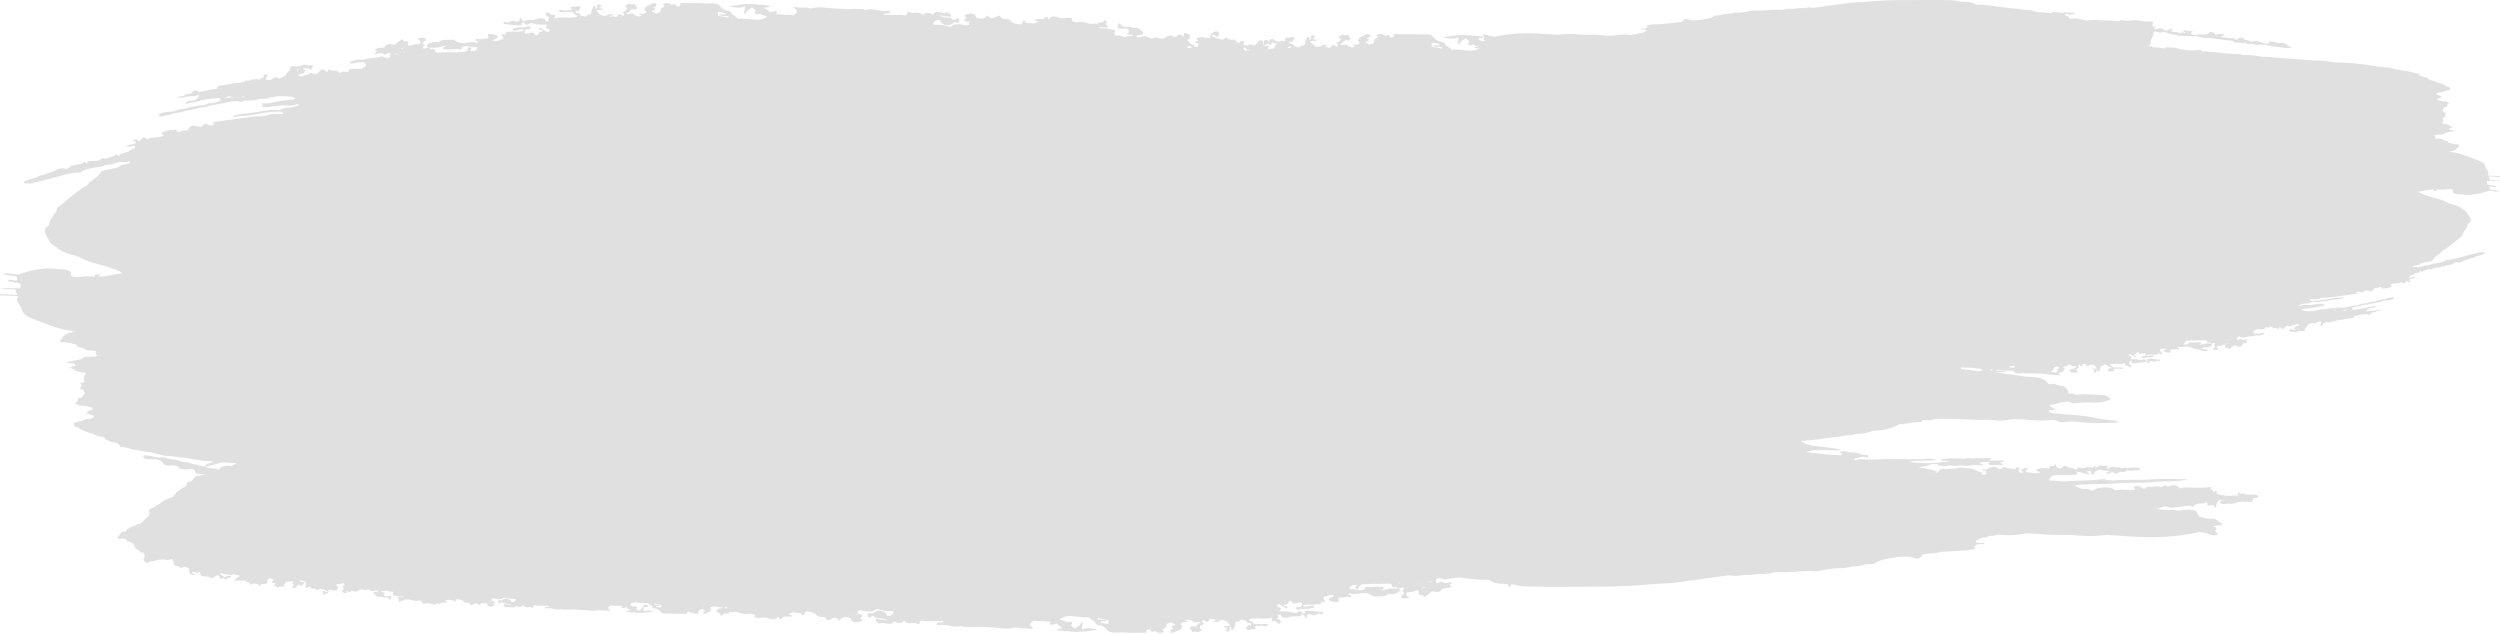 <svg width="922" height="234" fill="none" xmlns="http://www.w3.org/2000/svg"><path d="M917.929 66.77h4.002c-.954-.37-1.955-.212-2.932-.265-.326-.026-.791.053-.791-.29 0-.397-.419-.688-.349-1.138 1.256.053 2.466.133 3.676.185.186 0 .442.106.489-.132.046-.317-.256-.211-.489-.211-1-.027-2.001-.08-3.025-.106-.651 0-1.279 0-.768-.74.117-.16-.069-.397-.116-.609-.163-.714-.907-1.322-1.024-1.957-.256-1.269-1.396-1.85-2.559-2.3-3.212-1.243-6.33-2.671-9.936-3.094-.163-.264-.605-.106-.815-.317.047-.027.117-.027.186-.027.233 0 .466.027.698-.026 1.094-.212 1.862-.688 2.351-1.508.139-.264.628-.45.395-.793-.209-.317-.628-.211-.977-.159l-.559-.079c-.302-.238-.674-.132-1.023-.132-.373-.212-.792-.344-1.257-.291-.326-.29-.233-.873-1.024-.793-.326-.106-.675-.212-1-.344-.768-.74-1.955-.317-2.886-.608-.07 0-.116-.027-.163-.027.28-.45.07-.82-.325-1.163.907-.265 1.745-.185 2.582-.212.512-.026.931-.105 1.187-.476 1.187-.476 2.56-.45 4.026-.952-.768-.185-1.257-.211-1.745-.185-.582-.344-.931-.66.186-.82.186-.026.442-.053.488-.211.07-.238-.256-.265-.442-.344-.186-.08-.419-.132-.651-.211-.024-.106.372-.238.093-.265-.931-.132-1.769-.661-2.793-.502.047-.661.861-1.243.303-1.984-.116-.158.279-.502.721-.528.21-.027.466-.106.233-.291-.396-.318-.256-.608.023-.9.233-.264.093-.396-.232-.449-.815-.106-.605-.714-.908-1.084.605-.212.535-.979 1.21-1.005.652-.026.489-.37.652-.608.093-.132-.186-.318.093-.423.907-.291.209-.503-.07-.714-.349-.265-.768-.291-1.233-.212-.605-.106-1.187-.238-1.792-.344-.163-.238-.768.053-.745-.37.023-.264.303-.45.652-.529.139-.026.279-.079.372-.132.419-.29.722-.608-.093-.82-.465-.132-.907-.317-1.373-.476.326-.529.815-.767 1.489-.74.698.026 1.234-.238 1.746-.529.325-.053.674-.053.954-.185.349-.159 1.047-.053.93-.608-.093-.476-.442-.794-1.117-.794-1.023-.793-2.35-1.19-3.676-1.586a7.262 7.262 0 00-2.257-.767c-.303-.053-.652-.08-.722-.344-.139-.45-.651-.45-1-.66-.861-.503-2.467-.133-2.699-1.376 0-.053-.163-.132-.233-.132-1.419.026-2.629-.608-3.979-.82-1.629-.238-3.234-.423-4.817-.82-1.233-.317-2.466-.74-3.839-.608-.605-.08-1.187-.185-1.792-.238-2.746-.238-5.375-1.031-8.168-1.031-1-.344-2.047-.265-3.094-.291-2.374-.185-4.794-.132-7.144-.503-1.955-.29-3.909-.528-5.91-.45-2.676-.158-5.329-.528-8.028-.634-2.956-.132-5.911-.476-8.866-.714-.861-.079-1.792.08-2.606-.106-2.164-.502-4.351-.634-6.585-.581-.442-.291-1.001-.265-1.513-.291-2.49-.185-5.003-.185-7.469-.635-1.001-.132-2.048-.132-3.049-.264-.744-.106-1.559-.265-2.35-.053h-.023c-.116-.053-.279-.053-.349-.132-.512-.582-1.187-.661-2.001-.423-.256.079-.535 0-.791.052a2.25 2.25 0 01-.443.053h-.372c-.954.053-1.908-.079-2.839-.158-.628-.318-1.396-.053-2.024-.291-.535-.212-.908-.529-1.629-.556-.931-.026-1.885 0-2.792-.158-.489-.08-.675.132-.885.37-1.465.08-2.862-.423-4.328-.317-.116 0-.302-.027-.349-.106-.349-.635-.768-.159-1.186-.027.069-.555.651-.978.535-1.533-.186-.767.256-1.428.628-2.09.326-.607.419-1.295.442-1.982.186-.053.372-.08.582-.133.07 0 .116.027.186.027.861.396 1.769.396 2.676.132.884-.106 1.466.476 2.234.608 2.978.82 6.05 1.11 9.215.926.535 0 1.07.026 1.582.211 1.443.53 2.978.503 4.514.45.326.053.652.132.977.185 2.374.396 4.771.687 7.191.925.395.45.837.82 1.628.609.978 0 1.932.45 2.932.026a.34.34 0 01.443.185c.232.529.791.476 1.349.317.256-.079.512-.211.768-.052.838.502 1.815.264 2.723.29.465.027.93.106 1.396.08 1.349-.053 2.513.608 3.862.555l-.023.026c1.233.16 2.467.318 3.677.45.07 0 .116.026.186.026.675.239 1.396.106 2.094.08.21 0 .512-.053.535-.291.024-.265-.302-.212-.512-.265-.256-.052-.628.053-.744-.264-.163-.476-1.513-1.084-2.118-1.058-.837.053-1.745.318-2.49-.238-.325-.238-2.094-.343-2.443-.132-.046.027-.116.106-.093.106.768.952-.465.423-.745.608-.209-.053-.418-.106-.628-.132-1.419-.397-2.746-1.084-4.421-.714-.605.132-1.303-.08-2.001-.291.465-.212.954 0 1.443-.264h-1.629c-.373 0-.698-.027-.931-.344-.442-.608-1.722-.635-2.257-.08-.396.397-.978.291-1.373.16-.442-.133.442-.265.046-.609-1.14.555-2.326 0-3.536-.08-.512-.026-1.024-.079-1.722-.105.605-.344 1.117-.503 1.815-.661-.722-.344-1.257-.767-1.955-.503-.605.212-1.187.185-1.768.159-.14-.476-.489-.661-1.141-.82-1.024-.238-1.117.556-1.745.714-.512.212-1.07.238-1.652.185-.675-.053-1.396-.211-2.048.106-.535 0-1.07-.026-1.605-.026-.14-.265-.908-.106-.629-.635.163-.29.489-.397.792-.529-.885-.132-1.699-.29-2.537-.37-.395-.027-1.024-.185-1.187.159-.162.343.606.238.745.502.023.027-.023.08-.093.29-.768-.687-1.606.186-2.42-.158-.535-.396-1.257-.211-1.862-.317-.605-.106-1.163-.185-.395-.74.139-.08.233-.212.14-.344-.163-.212-.35 0-.512 0-.838 0-1.373.66-2.211.582-.954-.688-1.978-1.138-3.281-.503-.209.106-.558.08-.721-.106-.07-.08-.07-.29.023-.37.745-.582-.047-.37-.349-.423-.582-.264-.396-.767-.303-1.058.373-.978-.395-.899-1.14-.846-1.21.08-2.397-.026-3.56-.344-.349-.106-.721-.106-1.094-.132-1.791-.106-3.606.423-5.398-.053-.233-.053-.605 0-.768.106-.582.397-1.187.29-1.815.159-.675-.133-1.35-.106-2.024-.08-1.373-.211-2.816.053-4.119-.185-1.443-.264-2.723.027-4.072.185-1.373-.264-2.746-.476-4.096-.793-.861-.212-1.605.238-2.42.106-.163-.106-.488-.212-.488-.318-.07-.608-.047-.608-.745-.766-.186-.053-.396-.106-.582-.186.117-.502.303-.793 1.047-.37.512.291 2.304-.08 3.002-.582-1.536.16-2.885-.264-4.328-.052-1.233.185-2.49-.106-3.723-.212-.326-.026-.977-.185-.931.132.07.503-.302.318-.488.265-.443-.08-.885-.08-1.304-.133-1.884-.238-3.909.08-5.584-.925-.07-.053-.256 0-.396.026-.861-.053-1.745-.105-2.606-.238-3.188-.423-6.399-.74-9.587-1.137-2.443-.317-4.84-.767-7.353-.687-.349 0-.721 0-.977-.185-1.024-.74-2.281-.82-3.607-.847-1.047-.026-2.071-.079-3.095-.343-1.024-.265-2.117-.318-3.211-.318-2.722-.026-5.422-.105-8.144-.053-6.678.08-13.357-.105-20.012.503-2.792.264-5.631.29-8.4.608-4.119.476-8.191 1.11-12.286 1.693-.442.052-.908.158-1.303.079-1.234-.291-2.397.026-3.607.132-1.536-.185-3.002.423-4.538.238-.674-.08-1.303-.053-1.884.159-.582.211-1.164.264-1.792.238-2.35-.106-4.677.132-7.004.264-1.14.053-2.304-.106-3.444.08-1.722.29-3.397.687-5.189.634-1.001-.026-2.048.291-3.072.45-1.279-.053-2.443.37-3.653.555-.558.08-1.187-.132-1.675.185-.978.661-2.095.978-3.374 1.19-2.304.397-4.515.9-6.818.08-.605-.212-1.234 0-1.466.422-.326.582-.908.662-1.559.688-1.21.08-2.42.212-3.584.45-1.675.105-3.35.238-5.026.343-1.001-.105-1.931.265-2.909.291-.209 0-.349.106-.256.318.233.528-.279.713-.744.925-.559.027-1.117.053-1.699.106 0 .08 0 .132.023.185l1.676.08c.535.29.558.317.395.422-.512.344-.884.767-1.675.847-.535.053-1.164.053-1.582.423-.698 0-1.396.079-2.048.317-.535.026-1.07-.053-1.606-.106-1.884-.158-3.723.106-5.561.397h-.093l-.093.026c-1.769-.053-3.514-.211-5.259-.344-2.443-.158-4.863.106-7.307-.185-1.815-.211-3.653-.211-5.491-.052-.698.052-1.396.211-2.118.185-3.513-.212-7.027-.53-10.541-.556a58.493 58.493 0 00-12.542 1.296c-.768-.159-1.652-.211-2.28-.555-.559-.291-1.047-.318-1.606-.238-.465.053-.814.211-.302.608.209.159.512.423.349.608-.605.635.07.74.535.979-.442.264-1.024.158-1.489.317a3.434 3.434 0 00-.698-.476c-.722-.476-.698-.714.325-.714.35 0 .838 0 .861-.29.047-.424-.511-.318-.861-.398-1-.185-2.024-.29-3.071-.238-3.746-.634-7.376.08-11.03.556 1.932.29 3.84.978 5.794.053.535.925-.465 1.771-.046 2.618.605 0 .605-.37.698-.582.302-.635 1.07-.9 1.605-1.322.931-.74 1.094.45 1.722.608.512.423-.349.66-.232 1.005.372 1.057 1.326.423 2.094.37.489.555 1.35.582 2.048.846-.466-.026-.908-.053-1.373-.08-.21 0-.466.027-.466.212-.023.185.233.238.442.265.443.08.885.106 1.35.106-1.14.713-2.513 1.004-3.979.872-2.141-.185-4.282-.502-6.469-.37-.279-.873-1.419-1.11-2.094-1.719.023-.873-.954-1.19-1.652-1.243-1.559-.132-2.025-1.11-2.932-1.771-.326-.556-.791-.767-1.652-.873-1.35-.159-2.653.08-3.933-.027-2.583-.211-5.142.027-7.702-.158-.652-.053-1.233.026-1.163.714.069.555-.536.423-.885.555-.791.291-.442-.264-.558-.45-.186-.264-.465-.396-.861-.343-.303.053-.605.132-.908.185-.279-.212-.535-.45-.954-.476-.744-.397-1.489-.08-2.071.185-.372.159.326.45.443.714-.28.555-1.42.661-1.397 1.322.047 1.164-1.023 1.296-2.071 1.507.024-.581-.791-.317-1.023-.634-.396-.74.884-.318.907-.767.116-.212.372-.529.047-.608-.885-.238-.512-.212 0-.476.372-.185.721-.714.488-1.085-.256-.396-1-.317-1.349-.132-.931.53-2.211.714-2.769 1.64.139.29-.466.555-.07.846.977.714.302 1.005-.535 1.216-.094.027-.163.053-.256.053-.489-.026-.978-.105-1.536.212.419.185 1 .08 1.163.423-1.186.635-2.094.238-2.955-.45-.745-.713-1.931.45-2.769-.423 1.326-.132 1.396-1.957 3.258-1.269.046.027.209-.132.326-.212.954-.528-.024-.846-.163-1.295-.256-.82-.652-.714-1.303-.318-1.117-.82-1.792.027-2.7.424.396.37 1.094.608.861 1.216-.07.106-.163.185-.232.29-.373.45-2.002.635-.559 1.508-.186.132-.209.529-.442.608-.116.027-.256 0-.489-.158-.837-.53-1.442-.847-1.675.343-.023.106-.512.16-.791.238-.303-.158-.628-.185-.978-.158-.069-.106-.139-.185-.232-.291-.023-.053-.07-.053-.117-.106.303-.053.559-.132.745-.317-.675-.053-1.652-.344-1.885-.133-1.093 1.005-2.071.635-3.095.212-.186-.476-.395-.687-.744-.608a5.432 5.432 0 00-.908-.926c.396-.079.791-.185 1.164-.264.488.026.977.159 1.419-.053-.046-.74-1.024-.212-1.373-.608.093-.08.163-.185.256-.238.303-.185.722-.37.326-.714-.163-.212-.349-.529-.745-.423-.511.132-.674.555-.535.846.186.37.093.555-.232.74-.187 0-.373 0-.536.027.21-.344.629-.793-.116-.926-.745-.132-.605.556-.814.873-.419.185-.419.423-.256.74-.117.397-.21.767-.326 1.164-.279.132-.489.344-.861.264-.815-.158-.628 1.032-1.559.714-.442-.264-1.164 0-1.466-.502-.116-.688-.884-.688-1.466-.873 0-.026-.023-.053-.023-.053-.047.027-.07 0-.093.027-.07-.027-.14-.027-.187-.053.047-.291-.162-.635.256-.873.047.291.303.661.605.397.419-.344.908-.767.885-1.349 0-.502-.349-.582-.885-.476-.535.106-1 .265-1.628.212-.861-.053-1.35.29-.489.952-.279.106-.559.211-.652.45-.791-.424-1.559.026-2.35.026-.326-.185-.605-.265-.907-.265l-.024-.026c-.419-.45-.977-.82-1.722-.555-.651.211-.418.74-.605 1.163-.023-.08-.023-.159-.139-.264-.279-.318-.396-.794-1.024-.688-.628.106-.861.635-.745 1.005.093.317-.046.582.024.846a1.36 1.36 0 001.186-.344c.117-.105.349-.158.512-.237-.093.105.233.396.559.396.302.027.744-.026.675-.29-.233-.741.093-.82.535-.794a2.27 2.27 0 00-.442.317c.581.423 1.186.397 1.815.318-.093-.053-.117-.053-.117 0-.256.66-.721 1.295-1.093 1.93a7.451 7.451 0 00-1.839.317c-.069.027-.163-.053-.256-.105.256-.688.629-1.402-1-1.164-.21.026-.512-.185-.605-.423l.023.026v-.026h-.023c-.117-.106-.256-.238-.419-.344.163-.106.279-.238.163-.529-.117-.29-.093-.634-.559-.714-.465-.08-1.093.159-1.14.37-.116.635-1.07.82-1.14 1.428a.498.498 0 00-.186.133.827.827 0 00-.652-.133h-.046c-.512-.502-1.164-.132-1.769-.132.024.08.024.159.024.238-.605-.053-1.21-.132-1.815-.159.046-.211.116-.449.209-.713.023 0 .023-.027.047-.027.023-.026 0-.08 0-.106.069-.238.093-.502-.256-.608-.349-.106-.838-.238-1.048.132-.581 1.032-1.093.37-1.628 0-.07-1.242-1.094-.529-1.769-.502-.372-.212-.698-.476-1.233-.397-.186-.608-.628-.634-1.164-.264-.302.211-.535.45-.954.476-1.326-.423-2.769-.688-3.932-1.402.209-.158.419-.317.628-.502.186.106.372.185.559.29.535.688 1.047.847 1.535-.026v-.476c.047-.29.233-.66-.232-.82-1.047-.37-2.56.37-2.793 1.296-.954.318.326.767-.139 1.164-.861-.318-1.676-.397-2.211.476.07-.238.396-.397.21-.582-.815-.82-1.769-.185-2.607-.08-1 .107-.349.503-.093.794.163.212.047.397-.186.476-1.163.344-.512.502.093.714.489.159.629.397.303.793-.117.159.209.608-.21.53a2.87 2.87 0 00-1.256 0c.046-.054.116-.08.163-.16.418-.66-.838-.264-.954-.687-.024-.106-.163-.238-.28-.264a26.313 26.313 0 00-.651-.16c.233-.264.046-.449-.582-.951-.698-.423.372-.423.256-.714.652-.767 1.094-1.507-.535-1.904-.745-.397-1.327-.529-1.233.45.023.396.116.872-.652.317-.721-.635-1.35-.714-1.815.185-.465.08-.838.397-1.443 0-.581-.397-1.442-.29-2.187 0-1.07.978-2.187 1.137-3.677.529-.255-.106-.721-.238-.837-.159-1.233.979-2.118.132-3.118-.264-.373-.133-.954-.185-1.303-.053-.838.264-1.653.185-2.49.211.139-.74.837-.687 1.536-.714 1.047-.053 1.442-.66.767-1.242-.907-.794-1.698-1.904-3.49-1.323-.396-.476-1.024-.423-1.606-.423-1.233.027-2.396.053-2.955-1.057-.116-.238-.628-.318-.721-.133-.233.423-.419.926-.349 1.375.046.291.558.476 1.094.37.418-.052.907.16 1.303.08 1.07-.185 1.489.238 1.675.952 0 .159.023.29.023.45-.279.132-.558.238-.837.37.186.238.581.238.814.37.512.29 1.28-.185 1.606.397-.885.37-1.955.105-2.816.528-1.187-.185-2.304-.74-3.583-.502-.908-.529-.187-1.243-.28-1.851 0-.08 0-.212-.023-.212-1.559-.238-3.072-.74-4.654-.634-.651.053-.954 0-1.256-.476.767.08 1.466.211 2.14.158.396-.026 1.024.238 1.234-.158.209-.397-.489-.53-.698-.82 0-.212 0-.45.023-.661 0-.317.395-.714-.186-.9-.675-.21-.791.239-1.024.583-.047.079-.256.105-.396.132-.791-.106-1.536-.132-1.745.66-.931-.528-2.001.08-3.025-.264-1.187-.396-2.653-.82-3.793-.608-1.187.212-1.792-.026-2.559-.502v-.291c.186-.185.418-.37-.047-.503-.558-.158-1.14-.185-1.722-.158-1.14.185-2.234.185-3.304-.238h-.023c-.908-.265-1.815-.635-2.723.026-.442-.053-.023.979-.884.423-.186-.502-.559-1.057-1.14-.37-.605.714-1.373.608-2.188.635-.512.026-1.07-.185-1.489.132.023.555.931.317.977.846-.698.291-1.256.794-2.257.476-.535-.158-1.186-.158-1.768-.132-.722.026-.303-1.164-1.373-.688-.628.291-.116.9-.582 1.138-.628.343-3.444-.37-3.839-.952-.419-.609-1.001-.9-1.908-.926-.815-.026-1.676-.106-2.002-.793-.372-.767-.837-.423-1.349-.159-1.955.926-2.234.9-3.467-.397-.256.265-.535.53-.791.794-.605.634-3.281.502-3.468-.238-.279-1.084-1.116-1.217-2.257-1.19-.139.053-.279.053-.419.08-1.582.29-1.884.554-1.14 1.057 1.047.687-1.21.952-.232 1.56.325.212.674.29 1.093.264.582-.052 1.164-.211 1.745-.238.14-.026.28-.052.443-.105v.053c-.163.026-.28.052-.419.079-.908.106-1.885.185-1.234 1.243.047.08-.186.158-.325.211-.256.053-.489.133-.745.185-.396-.052-.791-.185-1.21-.211-.046-.053-.116-.08-.163-.132-1.419-.106-2.885-.423-4.072.555-.279.238-.768.238-1.14.132-1.559-.423-3.165-.687-4.84-.608-.628.026-1.094-.238-.605-.82.046-.106.093-.211.093-.317a6.107 6.107 0 011.117-.661h.535c.605-.08.535.317.698.582.884 1.48 3.235 1.824 4.607.66.373-.317.675-.396 1.164-.29.582.132 1.163.185 1.187-.476 0-.53.046-1.164-1.094-1.032-.372.503-.652.873-1.466.265-.605-.45-1.536-.635-2.35-.608-.838 0-1.373-.37-2.443-.556.581-.132.837-.264.907-.211.721.529 1.722.159 2.536.476.419.159.815.053.885-.344.093-.529-1.164-1.454-1.746-1.216-.907.37-1.605.053-2.373-.08-1.14-.211-2.164-.185-2.583.926-1.024-.846-2.094-.714-3.234-.476-.442.106.046.899-.745.476-.163-.45-.791-.688-2.211-.846-.767.079-1.535.476-2.303-.133-.373-.29-1.071-.052-1.001.291.21.979-.675.82-1.349.926-.303-.265-.745-.212-1.117-.212-1.676 0-3.351.027-5.003.027-.489 0-1.001.08-1.327-.344.326-.238.768-.106 1.094-.212.489-.158 1.419.133 1.35-.555-.07-.529-.885-.423-1.373-.37-2.56.397-4.98-1.322-7.563-.291-.023 0-.093 0-.139-.026-.768-.503-1.699-.318-2.583-.344-1.606-.291-3.211.158-4.817 0-2.816-.212-5.631-.265-8.423-.635-.745-.106-1.513-.053-2.304.053-.815.08-1.652.502-2.513.238-1.629-.476-3.374.053-5.003-.423-.349-.106-1.071.132-.605.423 1.745 1.164.791 1.904-.489 2.67-1.07-.264-2.187-.29-3.281-.158-.977-.344-2.001-.185-3.025-.238.117-.344.861-.555.349-.978-.465-.397-.977-.185-1.489 0-.302.106-.652.185-.954.264l-.279-.238c-.28-.396-.698-.687-1.164-.952-.721-.476-.698-.714.326-.714.349 0 .838 0 .861-.29.047-.424-.512-.318-.861-.397-1.001-.185-2.024-.291-3.072-.238-3.746-.635-7.376.08-11.029.555 1.931.291 3.839.978 5.794.053.535.925-.465 1.772-.047 2.618.605 0 .605-.37.698-.582.303-.635 1.071-.899 1.606-1.322.931-.74 1.094.45 1.722.608.512.423-.349.661-.233 1.005.373 1.058 1.327.423 2.094.37.536.608 1.466.582 2.188.9.093.026.186.026.279.052.023 0 .047.08.047.08-1.234 1.004-2.816 1.348-4.491 1.19-2.141-.186-4.282-.503-6.469-.37-.28-.873-1.42-1.111-2.095-1.72.024-.872-.954-1.19-1.652-1.242-1.559-.133-2.024-1.111-2.932-1.772-.325-.555-.791-.767-1.652-.873-1.349-.158-2.652.08-3.932-.026-2.583-.212-5.143.026-7.702-.159-.652-.053-1.234.027-1.164.714.07.555-.535.423-.884.555-.791.291-.442-.264-.558-.45-.187-.264-.466-.396-.861-.343-.303.053-.605.132-.908.185-.279-.211-.535-.45-.954-.476-.745-.396-1.489-.08-2.071.185-.372.159.326.45.442.714-.279.556-1.419.661-1.396 1.322.047 1.164-1.024 1.296-2.071 1.508.023-.582-.791-.318-1.024-.635-.395-.74.884-.317.908-.767.116-.211.372-.529.046-.608-.884-.238-.512-.211 0-.476.373-.185.722-.714.489-1.084-.256-.397-1.001-.317-1.35-.132-.931.529-2.21.714-2.769 1.64.14.29-.465.554-.07.845.978.714.303 1.005-.535 1.217-.093.026-.163.053-.256.053-.488-.027-.977-.106-1.536.211.419.185 1.001.08 1.164.423-1.187.635-2.094.238-2.955-.45-.745-.713-1.932.45-2.769-.422 1.326-.133 1.396-1.957 3.257-1.27.047.027.21-.132.326-.211.954-.53-.023-.846-.163-1.296-.256-.82-.651-.714-1.303-.317-1.117-.82-1.792.026-2.699.423.396.37 1.094.608.861 1.216-.07.106-.163.185-.233.291-.419.503-2.047.661-.628 1.534-.186.132-.209.529-.442.608-.117.027-.256 0-.489-.159-.838-.528-1.443-.846-1.675.344-.023.106-.512.159-.791.238-.629-.344-1.42 0-2.281-.264.652-.318 1.327-.212 1.722-.608-.675-.053-1.652-.344-1.885-.133-1.256 1.137-2.373.503-3.537 0-.232-.529-.721-.952-1.21-1.348.396-.08.792-.185 1.164-.265.489.027.977.159 1.419-.053-.046-.74-1.024-.211-1.373-.608.093-.08.163-.185.256-.238.303-.185.722-.37.326-.714-.209-.185-.395-.502-.814-.423-.512.132-.675.555-.535.846.186.37.093.556-.233.74-.186 0-.372 0-.535.027.209-.344.628-.793-.117-.925-.768-.106-.605.555-.837.899-.419.185-.419.423-.256.74-.117.397-.21.767-.326 1.164-.279.132-.489.343-.861.264-.815-.159-.628 1.031-1.559.714-.442-.264-1.164 0-1.466-.502-.14-.82-1.187-.635-1.769-.979.047-.29-.162-.634.256-.872.047.29.303.66.605.396.419-.344.908-.767.885-1.348 0-.503-.349-.582-.885-.476-.535.105-1 .264-1.628.211-.861-.053-1.35.291-.489.952-.279.106-.559.212-.652.45-.791-.423-1.559.026-2.35.026-.791-.476-1.466-.37-2.117.212.698.502 1.419.396 2.14.264.978.027 1.955.027 2.932.053.14.053.28.106.419.185.186.635 1.001.767 1.489 1.137.117.794-.884.556-1.256.635-2.257.344-4.631-.344-6.888.37-.07.026-.163-.053-.256-.106.256-.687.628-1.401-1-1.163-.21.026-.512-.185-.605-.423l.023.026v-.026h-.023c-.373-.318-.815-.82-1.35-.318-.372.344-.349.926.349 1.27.303.132.838.158.652.634-.21.08-.163.291-.28.37-.349.238.768.767-.302.82-.628.027-.977-.08-.908-.608.047-.45-.372-.29-.674-.37-1.373-.37-2.56.317-3.863.423-.954.08-2.211-.265-2.979.582-.628-.053-1-.291-1.093-.767-.047-.212-.14-.397-.442-.37-.303.026-.373.185-.373.423 0 1.084-.861.978-1.745.687-.605-.185-1.117-.211-1.699.053-.558.265-1.117.635-1.861.212-.233-.133-.582.053-.628.343-.047.238.116.344.418.397 1.722.185 3.421.397 5.143.503.419.026 1.489-.16 1.303-.45-.419-.74.279-.582.652-.74.093.82 1.256 1.137 1.605.872.838-.66 1.303-.555 2.374-.264 1.396.396 3.048.238 4.677.344-.466.608-1.094 1.242.372 1.586.652.159.442.529.186.846-.279.344-.581.291-1 .106-.396-.159-.349-.687-.954-.634-.163-.133-.349-.238-.489-.397-.209-.238-.396-.476-.814-.37-.256.079-.303.29-.233.476.139.423.535.37.954.264.07-.026.186.106.279.185-.093.767-1.582.423-1.629 1.217-.046.899-1.047.555-1.163.343-.675-1.137-1.629-.66-2.606-.423-.605.159-1.49-.026-1.28-.502.163-.397.256-1.296 1.443-1.137.372.053.907-.053.744-.503-.139-.396-.791-.529-1.094-.423-1.326.556-2.792.132-4.141.476-.536.132-1.443.08-1.35.608.116.609.931.344 1.512.265.373-.053.745-.212 1.117-.212.536 0 1.234-.211 1.536.397-1.582.608-3.304.211-4.956.37-1.234.132-2.234-.026-1.676 1.455-.395-.609-.907-.688-1.373-.45-.511.264.117.529.163.793.07.37.442 1.058.187 1.032-1.21-.106-1.932 1.03-3.165.634-.256-.08-.698.053-.675-.264.023-.159.396-.291.628-.45.698-.264 1.722-.37.931-1.295-.279-.318-2.699-.74-3.095-.503-.279.159-.256.37-.209.608.07.291.116.608.163.9-1.024.105-2.071.184-3.072.343-.605.106-1.442-.423-1.768.159-.303.529 1.024.344 1.024.899-.28.238-.698.29-.978.185-.977-.317-1.838-.106-2.815 0-1.327.159-2.723.476-4.096-.344-.488-.29-1.373-.872-2.187-.74-1.466.238-3.188-.265-4.375.846-.279.264-.651-.026-.977-.026-1.396.079-2.676.317-3.537 1.269.233.317-.046.978.838.899 1.256-.132 2.559.212 3.839-.265.698-.264 1.583-.343 2.537-.29-.536.238-1.257.29-1.141.767.117.45.792.37 1.28.396 1.629.159 3.281-.37 4.933.027.396.105.629-.212.675-.503.07-.634.628-.66 1.28-.687 1.373-.106 2.629.423 4.002.37.466-.027.512.238.326.582-.419.767-1.396 1.03-2.699.714.232-.212.581-.37.581-.688 0-.238-.023-.476-.372-.555-.302-.08-.721-.133-.744.132-.024.476-.582.82-.768 1.216-.14.08-.256.185-.396.291-3.374.212-6.771.185-10.169.265-.628.026-.884-.238-.954-.714-.046-.318-.232-.608-.721-.635-.396-.026-.675.132-.861.37l-.023.027c0-.688-.419-.74-1.676-.714-.512.185-1.07.45-1.233-.291-.116-.37 1.582-.714.07-1.137-.047-.344-.047-.661.256-.926.768-.264 1-.899.465-1.19-1-.555-2.094-.158-3.118.318 1.094-.053 1.443.396 1.466 1.11-.116.979-1.187.556-1.838.74-.721-.132-1.094.503-1.745.477-1.094.37-.954-.291-.954-.74 0-.873-.373-1.19-1.42-.688-.395-.582-.395-1.428-1.536-.423-.372.317-1.023.528-1.326.978a1.312 1.312 0 01-1.373.529c-1.489-.423-2.536-.159-3.141 1.005-1.14.37-2.699-.08-3.514 1.005.186.211.698.052.815.37-.28.396-1.047.66-.442 1.296.581-.503 1.396-.582 2.21-.609.628.423 1.257.767 2.094.291 0-.08.024-.158.024-.238 1.582-.238 1.07.582.954 1.164.046.582-.419.502-.954.582-.954.132-1.513-.688-2.467-.45-2.117.555-4.398.529-6.515 1.137-.768.238-1.676-.317-2.467.106-.558-.132-.861.317-1.35.37-1 .106-1 .132-1.023.793 1.233.397 2.303-.396 3.513-.343.21.079.442.132.675.132.396-.291.791-.291 1.187.026.582.688 1 1.375-.535 1.745-.024 0-.024.08-.047.106-1.233 1.085-3.002-.132-4.328.582-.023.026-.163-.08-.256-.106-.302-.053-.558.08-.558.265.023 1.058-1.001.846-1.653.714-.86-.159-1.466.82-2.303.185-.628-1.164-2.56-.027-3.258-1.084-.07-.106-.419.105-.465.317-.21.978-.838.529-1.42.238.303-.476.047-.503-.512-.45-1.279.133-1.396 1.296-2.443 1.64-.582-.159-1.233.08-1.768-.265-.396-.238-.605-.132-.675.212-.745.582-2.048.264-2.723.952-.512-.026-1.024-.053-1.512-.08.209-1.03 1.349-.82 2.071-1.136.488-.212-.14-1.27 1.303-.82-.605-.344-1.233-.397-1.606-.767.093-.317.279-.45.675-.238.791.132 1.699-.026 2.374.846.069-.555-.024-.872.325-1.084.512-.635.21-.9-.651-.873-.256 0-.559.291-.815.159-1.419-.793-2.606.238-3.909.29-.535.239-1.047-.026-1.582-.026-.652 0-1.187.053-1.233.688-.582.29.442.793-.163.978-.792.238-.885.794-1.187 1.27-.582.952-2.56 1.877-3.351 1.348-.721-.476-.931-.132-1.35.106-.325.185-.605.45-.977.529-.582.132-1.233.159-1.838.212.07-.45.046-.9.21-1.323.092-.211.65-.317.395-.634-.163-.212-.559-.159-.838-.106-.442.053-.721.211-.675.634.024.476 0 .926-.907.53-.28-.133-.35.026-.28.211.233.555-.186.529-.628.423-1.186-.29-2.327-.053-3.257.397-.675.317-1.583-.45-1.978.396-.954.291-1.932.556-2.979.503-1.861.29-3.723.66-5.608.899-.954.106-1.419.396-1.373 1.163a533.36 533.36 0 01-6.352 1.164c-.186 0-.465.026-.582-.053-.977-.688-1.629-.529-2.35.29-.349.398-1.024.715-1.768.688-.42 0-.931-.052-1.001.45-.28.106-.558.185-.838.29-.814-.078-1.42.186-1.885.715.955-.476 2.141.026 3.049-.503.977-.105 1.954-.185 2.932-.29.79.29 1.21-.424 1.885-.424v.238c.186.847-.885 1.746-2.211 1.878-1.862.159-1.862.159-2.955 1.19.581-.08 1.233-.132 1.838-.291 1.396-.37 2.955-.397 4.235-1.058.628-.053 1.233-.08 1.815-.29 1.35-.16 2.723-.344 4.095-.477 1.187-.105 1.513.318 1.024 1.138-.721.158-1.466.37-2.14.581-.908.291-2.002-.053-2.723.608-.372.106-.745.291-1.117.291-2.839.027-5.352 1.084-8.098 1.455-.977.132-2.024.343-2.885.82-.628.079-1.28.185-1.908.237-1.117.106-2.327.027-3.188.74-.233.186-.768.371-.489.715.21.264.675.264 1.094.158 1.326-.317 2.7-.502 3.979-.925 1.675-.555 3.653-.45 5.166-1.349 2.42.053 4.49-1.19 6.91-1.11.21 0 .42-.185.63-.265 1.86-.634 3.932-.74 5.863-1.163 2.094-.476 4.212-1.164 6.492-.555.489.132.838-.16 1.164-.424 2.07-.052 4.118-.026 6.096-.66 1.21-.16 2.537.264 3.607-.477 1-.158 1.978-.343 2.978-.502 2.164.08 4.422-.265 6.423.714-.233.158-.442.317-.652.476-2.071.211-4.119.397-6.166.793-1.629.318-3.281.794-5.073.608-.977-.105.233.794-.419 1.032-.093.026-.372.185.093.211.861.053 1.699.318 2.583.132 1.094-.238 2.304-.238 3.374-.45 2.188-.449 4.491.398 6.609-.502a1.06 1.06 0 011.093.238c-1.442.45-2.722.979-4.188 1.032-1.164.026-2.187.211-3.025.872a11.31 11.31 0 00-2.327-.079c-1.862.132-3.723.264-5.538.635-2.49.555-5.096.582-7.61 1.084-1.326.264-1.419.344-1.93 1.19 1.791-.767 3.606-.582 5.328-.82 3.677-.476 7.26-1.428 11.03-1.454.395 0 .907-.106 1.326-.053.093.026.186.053.303.053.302.105.512.343.558.82-1.908.238-3.816-.291-5.817.502-1.14.45-2.956.317-4.491.45-3.7.37-7.33 1.004-11.03 1.401-1.49.529-3.234.238-4.747.899.233.29 1.35.159.512.767-.442.264-.977.211-1.49.238-1.442-.873-1.675-.846-2.815.37-.093.106-.186.159-.349.106-.651-.212-1.396.08-2-.265-1.909-.476-2.374.661-3.003 1.613-.977.027-1.954.027-2.815.503-.35.185-.791.185-.954-.185-.35-.82-.326-.846-1.327-.37-1.42-.37-2.606.37-3.909.581-.395.053-.628.476-.28.847.07.29.49.29.699.476l-.047.052c-1.023.503-2.187.582-3.35.688-1 .026-1.978.106-2.746.688-1.513-.979-1.49-.953-2.606.317-.163.185-.629.502-.838.185-.745-1.137-1.187-.106-2.14.053.93.132 1.465.238 1.326.82-.373.158-.768.343-1.14.502-.885 0-1.723.132-2.49.925 1.07-.264 2 .106 2.722-.475.21 0 .396-.027.605-.027.023.423-.023.82-.302 1.19-1.327.132-2.025 1.217-3.328 1.402-.838.211-1.768.37-2.117 1.137-.605.185-.978-.714-1.397-.318-.907.873-2.443.82-3.444 1.481-.814-.45-1.489-.344-2.187.212-.884.714-2.14.555-3.21.608-.699.026-1.211-.132-1.537.529-.21.45-.581.608-.721-.08-.047-.238-.256-.211-.419-.079-.977.767-2.234.873-3.514 1.11-.674.133-1.675.292-2.094.953-.465.105-.768.66-1.28.476-2.49-.9-3.909 1.084-5.98 1.401-.768.133-1.745.714-2.746.873-.535.08-1.07.106-1.35.555-1.21.635-2.792.635-3.932 1.402-.558.106-1.373.132-1.35.714.024.687.862.264 1.304.37 1.28.37 2.21-.37 3.304-.529 3.35-.502 6.422-1.692 9.657-2.433 1.815-.423 3.607-.978 5.468-1.005.884 0 1.396-.026 1.792-.608.814-.344 1.675-.608 2.583-.846 2.07-.529 4.328-.529 6.26-1.454 1.768.211 3.14-.714 4.723-.979h2.536c.489 0 1.257-.502 1.42.027.186.581-.838.581-1.35.793-.303.106-.698.053-1.024.132-.605.185-1.42.185-1.559.873-1.187.37-2.467.581-3.676.872-1.234.291-2.956.503-3.421 1.402-.93 1.798-3.304 2.486-4.421 4.072-.652.952-2.188 1.164-2.932 2.063-2.7 1.877-5.166 3.94-7.54 6.056a1.264 1.264 0 00-.977.951c-.419 1.984-2.583 3.385-2.815 5.421-.047.423-.186.847-.722 1.111-.279.026-.395.185-.512.37-1.14 1.587.047 2.962.792 4.284.605 1.031 1.303 2.195 2.792 2.803 1.49 1.349 3.374 2.274 5.538 2.803 1.28.317 2.56.714 3.653 1.296 2.397 1.322 5.143 1.957 7.842 2.724 2.583.74 5.212 1.454 7.586 2.935-3.258.37-6.097 1.454-9.238 1.216.186-.291 1.14-.079.814-.608-.186-.317-.814-.079-1.256-.053-.698 0-.675.317-.489.688-1.931-.053-3.886-.185-5.794.185-.768.158-1.49-.053-2.21-.185-.582-.106-1.048-.265-.908-.952.046-.185.28-.688-.466-1.11-1.442-.794-2.955-.477-4.42-.688-4.957-.688-9.541.37-14.032 1.824-.652.212-1.233.106-1.862.106-1.326 0-2.652-.926-4.258.026 1.466.212 2.676.423 3.886.556.535.053 1 .132 1.42.396-.605.371.256.899-.094 1.164-.395.291-1.07.211-1.559.026-.767-.291-1.303-.105-2.047.344 1.373.238 2.513.529 3.653.582 1.466.079 1.303.872 1.28 1.534-.047.766-.861.476-1.466.476H.21c1.42.528 2.909.317 4.352.396.488.027 1.186-.053 1.186.423 0 .582.629 1.032.535 1.693-1.838-.08-3.63-.185-5.421-.265-.42-.053-.791-.185-.861.133-.07.449.395.317.721.317 1.49.053 2.979.106 4.468.132.977.026 1.885 0 1.14 1.111-.163.238.116.581.186.899.256 1.058 1.327 1.957 1.513 2.909.372 1.877 2.047 2.75 3.77 3.411 4.723 1.824 9.33 3.94 14.706 4.575.232.396.907.158 1.186.476-.093.026-.163.052-.256.026-.349 0-.698-.026-1.024.026-1.605.318-2.745 1.005-3.467 2.222-.232.37-.93.661-.605 1.163.303.476.931.291 1.466.238.28.027.559.08.815.106.442.344 1 .185 1.489.212.558.29 1.163.528 1.861.423.466.423.35 1.295 1.513 1.163.489.159.977.317 1.49.503 1.14 1.11 2.885.476 4.258.899.093 0 .162.026.255.053-.418.661-.116 1.216.466 1.745-1.326.37-2.583.264-3.84.317-.744.027-1.373.159-1.745.714-1.745.688-3.793.661-5.957 1.402 1.14.264 1.862.291 2.583.264.838.529 1.396 1.005-.256 1.19-.28.026-.651.079-.721.317-.093.344.395.397.651.529.28.132.629.212.954.291.024.159-.558.344-.14.397 1.397.185 2.607.952 4.12.714-.047.978-1.28 1.824-.466 2.961.186.238-.396.741-1.07.794-.303.026-.675.132-.326.423.582.476.395.899-.023 1.348-.35.371-.117.609.325.662 1.187.185.908 1.057 1.327 1.586-.884.318-.768 1.455-1.792 1.507-.977.027-.745.529-.954.873-.116.185.256.476-.14.608-1.35.45-.325.741.094 1.058.511.37 1.14.45 1.814.317.885.159 1.769.344 2.653.503.233.37 1.164-.053 1.117.529-.023.396-.442.661-.977.767a1.624 1.624 0 00-.535.185c-.629.449-1.07.899.14 1.216.674.185 1.349.45 2.024.688-.489.766-1.21 1.137-2.188 1.11-1.024-.026-1.815.344-2.583.794-.465.079-1 .079-1.419.264-.535.212-1.559.079-1.396.899.14.688.651 1.164 1.652 1.164 1.536 1.163 3.467 1.745 5.422 2.353 1.024.529 2.117.952 3.35 1.137.443.08.955.106 1.094.503.186.634.954.687 1.49 1.004 1.256.741 3.63.212 3.978 2.037.024.079.233.185.35.185 2.117-.053 3.886.899 5.863 1.19 2.397.343 4.794.634 7.144 1.216 1.815.45 3.653 1.111 5.654.926.885.132 1.769.291 2.653.37 4.072.344 7.958 1.534 12.1 1.507.28.106.582.159.861.212-.465.132-.907.264-1.326.502-1.047.132-1.629.714-2.257 1.269-.582-.132-1.164-.238-1.746-.37-.72-.344-1.558-.396-2.35-.529-1.35-.529-2.792-.767-4.258-.899-1.28-.661-2.769-.767-4.212-.978-1.256-.185-2.397-1.084-3.816-.423-.116.053-.372-.08-.558-.132-1.303-.238-2.606-.529-3.933-.714-.535-.08-1.396-.265-1.512.343-.117.529.651.846 1.256.952.675.106 1.396.08 2.094.053 1.885-.079 3.305.37 4.212 1.745.303.476.954.609 1.675.582 1.187-.026 2.42-.132 3.56.265.42 1.428 1.886 1.11 3.142 1.11.303 0 .605-.026.884-.053 1.722-.158 2.188.106 2.467 1.402.046.185.163.264.395.264.792-.026 1.49.318 2.35.212.326-.027.652-.079.978-.132-.745.37-1.606.555-2.49.714-1.07-.027-1.745.449-2.07 1.137-.327.687-.862 1.057-1.77 1.11-.325.027-.65.053-.581.371.07.449-.303.793-.442 1.19-1.28.502-2.025 1.533-3.281 2.062-.256.106-.256.37-.396.529-.558.635-.814 1.534-1.885 1.745-2.187.423-3.443 1.851-5.142 2.803-.582.344-1.07.767-1.792.979-.768.238-1.21.74-1 1.295.349.979-.187 1.64-1 2.301-.327.265-.63.608-.908.873-.536.502-.908 1.19-1.885 1.348-.629-.105-.815.423-1.35.556-1.163.291-2.164.899-3.118 1.507-.326.211.023 1.163-1.024.582-.023 0-.14.132-.21.158-1.279.318-1.326 1.349-1.977 2.01-.465.503-.093.635.465.688.233.026.466-.053.698-.08 1.117-.105 1.839.212 2.188.926.023.053.186.158.21.132.604-.185.837.132 1.302.344.698.317.931.82 1.117 1.269.396.899 1.094 1.534 2.14 1.983.07.344.14.371.792.476.303.027.768 0 .721.291-.07.582.42 1.19 0 1.719-.768.952.42 1.375.931 1.851.465.423.489-.37.838-.476.093-.026.21-.026.302-.026.931.053 1.722-.371 2.583-.529.885-.185 1.839-.317 2.746-.238.838.079 1.629.291 2.42-.079.256-.106.558-.159.652.132.163.449.395.899.418 1.348.024.661.373.979 1.234.952.419.238 1.14.159 1.28.741.046.185.209.158.372.053.977-.82 1.838-.423 2.653.158.209.45.232.899.255 1.375.047.847 1.024 1.27 2.444.873-.931 0-1.07-.502-1.56-.661.326-.608.838-.317 1.327-.212.35-.026.721 1.005 1.047-.026.047-.132.28-.079.442-.079.28 0 .163.158.186.264.163 1.111.536 1.375 2.002 1.402.558.079 1.14 0 1.675.37.465.317 1.42.211 1.606-.159.302-.608.837-.582 1.419-.661.093.238.605.291.512.635-.186.767.535.555 1.024.555.163 0 .419-.264.512-.132.488.793 1.093.106 1.512.026.373-.079.931-.185 1.14-.582.047-.105-.093-.185-.209-.238-.512-.185-.977-.026-1.466.106-.116.027-.163.159-.28.212-.209.106-.465.185-.627 0-.373-.397-1.094-.529-1.304-1.032-.07-.158-.186-.317.187-.317.465.344 1.163.053 1.652.344.605.344 1.396.053 2.024.317.07.106.28.185.303.132.232-.502.698-.37 1.163-.29.442.105.93.158 1.35.29.512.159.442.503.023.609-.675.185-1.07.502-1.163 1.057-.024.159-.443.053-.303.291.093.159.372.185.535.132.908-.343 1.862-.052 2.77-.158.395.264.697.053 1.046-.238-.395.687-.209.925.629.687.232.053.326.185.395.344.117.159.256.317.373.476.116.212.349.344.535.159.721-.608 1.512-.212 2.303-.159.21.741.42.82 1.07.45-.069-.397.187-.503.63-.45.58.053 1.116 0 1.581-.317.35-.159.187-.397.187-.608v-.318c.488-.132.256-.529.465-.767.605-.105 1.14-.026 1.629.291.046 0 .093 0 .139.027.024.158.07.291-.093.423-.721.608-.721.608.349.872.256.053.489.159.745.159-.163.106-.349.238-.512.344-.349.238-.163.502-.093.74.721-.37.838.529 1.443.423.419-.132.674-.581 1.256-.317.21.079.419.476.628-.053.187-.476.512-.899.768-1.348.093-.159.187-.291.419-.318.815-.026 1.722-.661 2.444.159-1.001.635.186.767.442 1.111-.233.185-.838.105-.675.581.07.212.046.45.372.476.326.053.745-.105.768-.238.093-.423.721-.555.768-.952.186-.079.349-.317.558-.026.349.423.815.132 1.234.106-.163-.45.721-.556.558-1.005-.023-.027-.093-.053-.163-.08-.512-.264-1.489.053-1.536-.74.163-.079.326 0 .489.027 1.955.502 2.211.819 1.722 2.247-.07.185-.116.397.163.476.233.08.558.159.721-.106.396-.687.745-.238 1.094 0 .046.847.745.371 1.21.344.256.159.465.318.838.265.116.423.442.423.791.185.209-.132.349-.318.651-.318.908.291 1.862.45 2.653.952-.14.106-.279.212-.419.344-.116-.053-.256-.132-.372-.185-.372-.476-.721-.582-1.024.027v.317c-.023.185-.163.449.14.555.698.238 1.722-.238 1.884-.872.652-.212-.209-.529.094-.794.581.212 1.116.265 1.512-.317-.047.159-.256.264-.14.396.559.556 1.187.106 1.769.053.675-.079.233-.343.07-.528-.117-.133-.047-.265.139-.318.791-.238.349-.344-.046-.476-.326-.106-.419-.264-.21-.529.093-.105-.139-.423.14-.343.768.185 1.373-.186 2.024-.291.326-.053.512.132.629.317.116.185-.024.37-.21.476-.698.423-.698.476-.046.978.465.291-.256.291-.186.476-.443.529-.745 1.032.372 1.27.512.264.884.343.838-.318-.024-.264-.07-.581.442-.211.488.423.907.476 1.233-.132.326-.053.558-.265.977 0 .396.264.978.211 1.466 0 .722-.661 1.489-.767 2.49-.371.163.08.489.159.558.106.838-.661 1.42-.079 2.118.185.256.106.628.133.884.027.559-.185 1.117-.133 1.699-.133-.093.503-.559.45-1.047.477-.698.026-.978.449-.512.846.605.555 1.14 1.295 2.373.899.256.317.698.291 1.094.291.838-.027 1.629-.027 2.001.714.093.158.419.211.489.105.163-.29.279-.634.232-.925-.023-.185-.372-.317-.744-.265-.279.053-.605-.105-.884-.052-.722.132-1.001-.159-1.141-.635 0-.106 0-.212-.023-.291l.559-.238c-.117-.159-.396-.159-.559-.264-.349-.186-.861.132-1.093-.265.605-.238 1.326-.053 1.908-.37.814.132 1.559.502 2.42.344.605.37.139.846.186 1.243 0 .052 0 .132.023.158 1.047.159 2.071.503 3.141.45.443-.027.629 0 .861.317-.535-.053-1-.132-1.442-.106-.28.027-.675-.158-.838.106-.14.265.326.344.465.555v.45c0 .211-.256.476.14.608.465.159.535-.159.675-.397.046-.052.186-.052.256-.105.535.079 1.047.079 1.186-.45.629.344 1.35-.053 2.048.185.815.265 1.792.556 2.583.423.791-.132 1.21.027 1.722.344v.185c-.116.132-.279.238.047.344.372.106.767.132 1.163.106.768-.132 1.512-.106 2.234.158.628.186 1.233.424 1.838-.026.303.026.023-.661.605-.291.14.344.396.714.768.238.419-.502.931-.423 1.489-.423.349 0 .722.132 1.001-.079-.023-.37-.628-.212-.652-.582.466-.212.838-.529 1.513-.317.349.105.791.105 1.21.079.488-.027.209.793.931.476.418-.185.093-.608.395-.767.442-.238 2.327.238 2.606.635.28.423.675.608 1.28.634.535 0 1.117.08 1.35.529.256.503.558.291.907.106 1.327-.635 1.513-.608 2.35.264l.536-.528c.418-.424 2.233-.344 2.35.158.186.741.768.82 1.512.82.093-.026.187-.053.28-.053 1.07-.211 1.279-.37.767-.714-.721-.476.815-.635.163-1.058-.232-.132-.465-.211-.744-.185-.396.027-.791.132-1.187.159-.093.026-.186.053-.303.053v-.053c.094-.027.187-.026.28-.053.628-.079 1.28-.132.837-.846-.023-.053.117-.106.21-.132.163-.053.326-.08.512-.133.279.053.535.133.814.159.047.027.07.053.117.106.954.079 1.954.291 2.745-.37.186-.159.512-.159.768-.08 1.071.291 2.141.476 3.281.423.419-.026.745.159.419.556a.451.451 0 00-.07.211 5.559 5.559 0 01-.768.45h-.372c-.419.053-.372-.212-.465-.397-.582-1.005-2.188-1.243-3.118-.449-.256.211-.466.264-.792.185-.395-.08-.791-.132-.791.317 0 .37-.023.793.722.688.256-.344.442-.582 1-.186.396.291 1.024.424 1.582.424.559 0 .931.238 1.653.37-.396.079-.582.185-.629.132-.488-.37-1.163-.106-1.698-.317-.303-.106-.559-.027-.605.238-.07.343.791 1.005 1.186.819.605-.238 1.094-.026 1.606.053.768.133 1.466.133 1.745-.608.698.582 1.42.476 2.187.317.303-.052-.046-.608.512-.317.094.291.536.476 1.49.582.512-.053 1.047-.317 1.559.079.256.212.721.027.675-.185-.14-.661.465-.555.907-.608.209.185.489.159.768.159 1.14 0 2.257 0 3.397-.027.326 0 .675-.053.908.238-.21.159-.512.079-.745.132-.326.106-.977-.079-.907.371.046.343.581.29.93.238 1.722-.265 3.374.899 5.12.185.023 0 .069 0 .093.026.535.344 1.14.212 1.745.238 1.094.185 2.164-.106 3.258 0 1.908.132 3.816.185 5.701.423.488.079 1.023.027 1.559-.026.535-.053 1.117-.344 1.698-.159 1.094.317 2.281-.053 3.398.291.232.079.721-.079.418-.291-1.186-.793-.535-1.296.326-1.798.722.185 1.466.185 2.234.106.652.238 1.35.132 2.048.158-.07.212-.582.371-.233.661.303.265.675.133 1.001 0 .209-.079.442-.132.651-.185.07.053.14.106.186.159.187.264.466.476.792.635.488.317.465.476-.21.476-.233 0-.558 0-.582.211-.023.291.349.212.582.265a9.001 9.001 0 002.071.158c2.536.423 4.98-.053 7.47-.37-1.304-.185-2.607-.661-3.91-.026-.349-.609.28-1.164.047-1.746.256.159.651.133.977.159.326.026.628-.026.605-.344-.046-.529-.582-.555-1.094-.529-.325.027-.721.053-.744.45a.715.715 0 00.209.264c-.372.027-.372.265-.419.397-.209.423-.721.608-1.093.899-.628.502-.745-.317-1.164-.397-.349-.29.233-.449.14-.661-.256-.714-.908-.291-1.42-.264-.302-.344-.814-.397-1.256-.529a4.23 4.23 0 00.745-.344c-.14-.132-.28-.132-.419-.211.675-.318 1.442-.503 2.257-.423 1.466.132 2.908.343 4.374.238.187.608.954.766 1.42 1.163-.023.582.628.82 1.117.846 1.047.08 1.373.767 1.978 1.217.232.37.535.529 1.117.581.907.106 1.791-.052 2.652.027 1.746.132 3.491-.027 5.213.106.442.026.837 0 .791-.476-.047-.37.349-.291.605-.371.535-.185.302.186.372.318.116.185.303.264.582.238.209-.053.419-.08.605-.132.186.132.349.29.651.317.512.264 1.001.053 1.397-.132.256-.106-.21-.291-.303-.476.186-.371.954-.45.931-.899a.42.42 0 01.046-.185c.489.026.931.105 1.327.343-.047.08-.047.185.07.212.139.026.232.053.279.079l.07.079c-.047.027-.187.08-.349.159-.256.132-.489.476-.326.714.186.265.675.212.907.079.629-.37 1.513-.476 1.885-1.11-.093-.185.326-.37.047-.582-.675-.476-.21-.661.372-.82.046-.026.116-.026.163-.026.256.026.535.026.838-.079.954.185 1.908.396 2.885.423-.14.105-.279.185-.419.317-.396-.026-.861-.159-1.047.185-.047.079-.023.159 0 .212-.116-.027-.186.026-.326-.027-.023 0-.139.106-.209.132-.652.371 0 .582.116.873.186.555.442.476.884.212.093.052.163.052.233.105-.023.318-.372.688.209.873.675.212.792-.238 1.024-.582.047-.079.256-.106.396-.132.791.106 1.536.132 1.745-.661.07.026.116.026.186.053-.023.158-.046.317.396.238.163-.027.372-.053.535-.106.628-.026 1.28-.159 1.908.053 1.187.397 2.653.82 3.816.608 1.164-.211 1.792.027 2.56.503v.29c-.186.186-.419.371.046.503.559.159 1.141.185 1.722.159 1.141-.186 2.234-.186 3.305.238h.023c.907.264 1.815.634 2.722-.027.442.053.024-.978.885-.423.186.502.558 1.058 1.14.37.605-.74 1.373-.608 2.187-.634.512-.027 1.071.185 1.489-.133-.023-.555-.93-.317-.977-.846.698-.291 1.257-.793 2.257-.476.535.159 1.187.159 1.769.132.721-.026.302 1.164 1.373.688.628-.291.139-.899.581-1.137.629-.344 3.444.37 3.84.952.419.608 1 .899 1.908.925.814.027 1.675.106 2.001.794.372.767.838.423 1.35.158 1.954-.925 2.233-.899 3.467.397.256-.264.535-.529.791-.793.605-.635 3.281-.503 3.467.238.256 1.084 1.117 1.216 2.257 1.19.14-.053.279-.053.419-.08 1.606-.291 1.885-.555 1.14-1.057-1.047-.688 1.21-.952.233-1.561-.326-.211-.675-.291-1.094-.264-.582.053-1.163.211-1.745.238-.14.026-.279.053-.442.106v-.053c.163-.027.279-.053.419-.08.907-.105 1.885-.185 1.233-1.242-.047-.08.186-.159.326-.212.256-.053.488-.132.744-.185.396.053.792.185 1.21.211.047.053.117.08.163.133 1.42.105 2.886.423 4.072-.556.28-.238.768-.238 1.141-.132 1.559.423 3.164.688 4.84.608.628-.026 1.093.238.605.82a.82.82 0 00-.093.317 6.2 6.2 0 01-1.117.662h-.536c-.605.079-.535-.318-.698-.582-.884-1.481-3.234-1.825-4.607-.661-.372.317-.675.396-1.163.291-.582-.133-1.164-.186-1.187.476 0 .528-.047 1.163 1.093 1.031.373-.503.652-.873 1.466-.265.605.45 1.536.635 2.351.609.837 0 1.373.37 2.443.555-.582.132-.838.264-.908.212-.721-.529-1.722-.159-2.536-.476-.419-.159-.814-.053-.884.343-.093.529 1.163 1.455 1.745 1.217.908-.37 1.606-.053 2.373.079 1.141.212 2.165.185 2.583-.925 1.024.846 2.095.713 3.235.475.442-.105-.047-.899.744-.475.163.449.792.687 2.211.846.768-.08 1.536-.476 2.304.132.372.291 1.07.053 1-.291-.209-.978.675-.82 1.35-.899.302.264.744.212 1.117.212 1.675 0 3.351-.027 5.003-.027.488 0 1-.079 1.326.344-.326.264-.768.106-1.094.211-.488.159-1.419-.132-1.349.556.07.529.884.423 1.373.37 2.559-.397 4.979 1.322 7.562.291.023 0 .093 0 .14.026.768.503 1.698.318 2.583.344 1.605.291 3.211-.159 4.816 0 2.816.212 5.632.264 8.424.635.745.105 1.512.053 2.304-.053.814-.08 1.652-.503 2.513-.238 1.629.476 3.374-.053 5.003.423.349.106 1.07-.132.605-.423-1.746-1.164-.792-1.904.488-2.671 1.071.264 2.188.291 3.281.159.978.343 2.001.185 3.025.238-.116.343-.861.555-.349.978.466.397.977.185 1.489 0 .303-.106.652-.185.954-.264l.28.238c.279.396.698.687 1.163.952.721.476.698.714-.326.714-.349 0-.837 0-.861.29-.046.424.512.318.861.397 1.001.185 2.025.291 3.072.238 3.746.635 7.376-.079 11.03-.555-1.932-.291-3.84-.979-5.794-.053-.536-.926.465-1.772.046-2.618-.605 0-.605.37-.698.582-.303.634-1.07.899-1.606 1.322-.93.74-1.093-.45-1.722-.608-.511-.423.349-.661.233-1.005-.372-1.058-1.326-.423-2.094-.37-.535-.609-1.466-.582-2.187-.899-.093-.027-.187-.027-.28-.053-.023 0-.046-.08-.046-.08 1.233-1.005 2.815-1.348 4.491-1.19 2.141.185 4.281.503 6.469.371.279.872 1.419 1.11 2.094 1.718-.023.873.954 1.19 1.652 1.243 1.559.132 2.024 1.111 2.932 1.772.326.555.791.767 1.652.873 1.35.158 2.653-.08 3.933.026 2.583.212 5.142-.026 7.702.159.628.053 1.233-.027 1.163-.714-.07-.556.535-.423.884-.556.792-.29.443.265.559.45.186.264.465.397.861.344.302-.053.605-.133.907-.185.28.211.536.449.954.476.745.396 1.49.079 2.071-.186.373-.158-.325-.449-.442-.713.28-.556 1.42-.662 1.396-1.323-.046-1.163 1.024-1.295 2.071-1.507-.023.582.792.317 1.024.635.396.74-.884.317-.907.767-.117.211-.373.528-.047.608.884.238.512.211 0 .476-.372.185-.721.714-.488 1.084.256.397 1 .317 1.349.132.931-.529 2.211-.714 2.769-1.639-.139-.291.466-.556.07-.847-.977-.714-.302-.978.535-1.216.093-.026.163-.053.256-.053.489.027.978.106 1.536-.211-.419-.185-1.001-.08-1.164-.423 1.187-.635 2.095-.238 2.956.449.744.714 1.931-.449 2.769.423-1.327.132-1.396 1.957-3.258 1.269-.046-.026-.209.133-.326.212-.954.529.024.846.163 1.296.256.819.652.714 1.303.317 1.117.82 1.792-.026 2.699-.423-.395-.37-1.093-.608-.861-1.216.07-.106.163-.186.233-.291.373-.45 2.001-.635.559-1.508.186-.132.209-.529.442-.608.116-.026.256 0 .488.159.838.529 1.443.846 1.676-.344.023-.106.512-.159.791-.238.628.344 1.419 0 2.28.265-.651.317-1.326.211-1.722.608.675.053 1.653.343 1.885.132 1.257-1.137 2.374-.503 3.537 0 .233.529.722.952 1.21 1.349-.395.079-.791.185-1.163.264-.489-.026-.978-.159-1.42.053.047.74 1.024.211 1.373.608-.093.079-.163.185-.256.238-.302.185-.721.37-.325.714.209.185.395.502.814.423.512-.132.675-.555.535-.846-.186-.37-.093-.555.233-.74.186 0 .372 0 .535-.027-.209.344-.628.793.116.926.745.132.605-.556.815-.873.419-.185.419-.423.256-.74.116-.397.209-.767.326-1.164.279-.132.488-.344.86-.264.815.158.629-1.032 1.559-.714.443.264 1.164 0 1.466.502.14.82 1.187.635 1.769.978-.047.291.163.635-.256.873-.047-.291-.303-.661-.605-.397-.419.344-.908.767-.884 1.349 0 .503.349.582.884.476.535-.106 1.001-.264 1.629-.211.861.052 1.349-.291.488-.952.28-.106.559-.212.652-.45.791.423 1.559-.026 2.35-.026.791.476 1.466.37 2.118-.212-.698-.502-1.42-.397-2.141-.264-.977-.027-1.955-.027-2.932-.053a2.944 2.944 0 01-.419-.185c-.186-.635-1-.767-1.489-1.137-.116-.794.884-.556 1.257-.635 2.257-.344 4.63.344 6.887-.37.07-.027.163.053.256.105-.256.688-.628 1.402 1.001 1.164.209-.027.512.185.605.423l-.024-.026v.026h.024c.372.317.814.82 1.349.317.373-.343.349-.925-.349-1.269-.302-.132-.837-.159-.651-.635.209-.079.163-.29.279-.37.349-.238-.768-.767.303-.82.628-.026.977.08.907.609-.047.449.372.291.675.37 1.373.37 2.559-.317 3.863-.423.954-.08 2.21.264 2.978-.582.628.053 1.001.291 1.094.767.046.211.139.397.442.37.302-.026.372-.185.372-.423 0-1.084.861-.978 1.745-.688.605.186 1.117.212 1.699-.052.558-.265 1.117-.635 1.861-.212.233.132.582-.053.629-.344.046-.238-.117-.344-.419-.396-1.722-.186-3.421-.397-5.143-.503-.418-.026-1.489.159-1.303.45.419.74-.279.581-.651.74-.093-.82-1.257-1.137-1.606-.873-.837.662-1.303.582-2.373.265-1.396-.397-3.049-.238-4.677-.344.465-.608 1.093-1.243-.373-1.586-.651-.159-.442-.529-.186-.847.279-.343.582-.291 1.024-.079.396.159.349.688.954.635.163.132.349.238.489.396.209.238.395.476.814.371.256-.08.303-.291.233-.476-.14-.397-.535-.371-.954-.265-.07.027-.186-.106-.279-.185.093-.767 1.582-.423 1.628-1.216.047-.899 1.048-.556 1.164-.344.675 1.137 1.629.661 2.606.423.605-.159 1.489.026 1.28.502-.163.397-.256 1.296-1.443 1.137-.372-.052-.907.053-.744.503.139.397.791.529 1.093.423 1.327-.555 2.792-.132 4.142-.476.535-.132 1.443-.079 1.35-.608-.117-.608-.931-.344-1.513-.265-.372.053-.744.212-1.117.212-.535 0-1.233.211-1.536-.397 1.583-.608 3.305-.211 4.957-.37 1.233-.132 2.234.026 1.675-1.454.396.608.908.687 1.373.449.512-.264-.116-.529-.163-.793-.07-.37-.442-1.058-.186-1.031 1.21.105 1.931-1.032 3.165-.635.256.079.698-.053.675.264 0 .159-.396.291-.629.45-.698.264-1.722.37-.931 1.296.28.317 2.7.74 3.095.502.303-.159.28-.37.21-.608-.07-.291-.117-.608-.163-.899 1.024-.106 2.071-.185 3.071-.344.605-.106 1.443.45 1.769-.159.302-.529-1.024-.343-1.024-.899.279-.238.698-.291.977-.185.978.317 1.839.106 2.816 0 1.326-.159 2.722-.476 4.095.344.489.291 1.373.873 2.188.74 1.466-.238 3.188.265 4.374-.846.28-.264.652.027.978.027 1.372-.053 2.676-.291 3.536-1.243-.232-.318.047-.979-.837-.899-1.257.132-2.56-.212-3.84.264-.698.265-1.582.344-2.536.291.535-.238 1.257-.291 1.14-.767-.116-.449-.791-.37-1.28-.397-1.628-.158-3.281.371-4.933-.026-.395-.106-.628.212-.674.502-.07.635-.629.662-1.28.688-1.373.106-2.63-.423-4.003-.37-.465.026-.512-.238-.325-.582.418-.767 1.396-1.031 2.699-.714-.233.212-.582.37-.582.688 0 .238.023.476.396.555.302.079.721.132.744-.132.024-.476.582-.82.768-1.217.14-.079.256-.185.396-.291 3.374-.211 6.771-.185 10.168-.264.629-.027.885.238.955.714.046.317.232.608.721.635.395.026.675-.133.861-.371l.023-.026c0 .687.419.74 1.675.714.512-.185 1.071-.45 1.234.291.116.37-1.583.714-.07 1.137.046.344.046.661-.256.925-.768.265-1.001.899-.465 1.19 1 .556 2.094.159 3.118-.317-1.094.053-1.443-.397-1.466-1.111.116-.978 1.186-.555 1.838-.74.721.132 1.094-.502 1.745-.476 1.094-.37.954.291.954.74 0 .873.373 1.19 1.42.688.256.555.279 1.401 1.419.397.372-.318 1.024-.529 1.326-.979.28-.423.861-.661 1.373-.529 1.49.423 2.537.159 3.142-1.005 1.14-.37 2.699.08 3.513-1.004-.186-.212-.698-.053-.814-.371.279-.396 1.047-.661.442-1.295-.582.502-1.396.581-2.211.608-.628-.423-1.256-.767-2.094-.291 0 .079-.023.159-.023.238-1.582.238-1.07-.582-.954-1.164-.047-.581.419-.502.954-.581.954-.133 1.512.687 2.467.449 1.605-.423 3.304-.502 4.933-.793 3.327.449 6.608 1.005 10.005.872.512-.026 1.071.027 1.42.291 1.512 1.111 3.374 1.19 5.328 1.243.443.027.885.053 1.304.08.256.37-.07 1.057.698.925.535-.079.395-.502.372-.873.745.08 1.489.186 2.211.371 1.512.396 3.141.449 4.747.476 4.002.053 8.027.132 12.03.105 9.866-.105 19.755.159 29.598-.714 4.142-.37 8.307-.423 12.426-.899 6.073-.714 12.1-1.666 18.173-2.485.629-.08 1.35-.238 1.932-.106 1.838.449 3.56-.053 5.328-.212 2.258.291 4.445-.634 6.702-.343 1.001.132 1.908.079 2.792-.265.861-.317 1.722-.397 2.63-.37 3.467.159 6.911-.212 10.355-.397 1.698-.105 3.397.159 5.096-.132 2.536-.423 5.002-1.031 7.678-.952 1.49.053 3.025-.423 4.515-.635 1.885.053 3.606-.555 5.398-.846.838-.132 1.745.212 2.467-.264 1.466-.952 3.071-1.455 5.003-1.772 3.397-.582 6.678-1.349 10.075-.132.884.317 1.815 0 2.164-.635.466-.872 1.327-.952 2.281-1.031 1.791-.106 3.56-.317 5.305-.688 2.49-.158 4.956-.343 7.446-.502 1.49.159 2.839-.37 4.282-.45.302-.026.512-.158.372-.476-.326-.766.419-1.084 1.117-1.375.838-.053 1.652-.105 2.49-.132 0-.106-.023-.185-.023-.291-.815-.026-1.652-.079-2.467-.106-.791-.423-.838-.449-.582-.634.745-.503 1.303-1.137 2.467-1.269.768-.08 1.722-.08 2.35-.635 1.047-.027 2.071-.106 3.002-.476.791-.027 1.582.079 2.373.132 2.769.212 5.492-.132 8.214-.608h.14l.14-.027c2.606.08 5.189.318 7.795.503 3.607.238 7.19-.159 10.797.264 2.676.318 5.398.291 8.098.106 1.047-.079 2.071-.317 3.141-.264 5.189.291 10.378.793 15.567.819 6.26.027 12.472-.608 18.522-1.93 1.141.238 2.444.317 3.375.82.837.449 1.558.449 2.373.37.675-.079 1.21-.317.442-.899-.326-.238-.768-.635-.512-.899.884-.926-.093-1.111-.791-1.428.698-.423 1.629-.185 2.373-.503.861.027 1.187-.634.652-.793-1.257-.317-1.745-1.454-3.095-1.534-1.652.133-3.141-.264-4.63-.714-.373-.105-.699-.238-.838-.581-.652-1.666-1.071-1.878-3.235-2.037-1.722-.132-3.374.45-5.072.265-.559-.265-1.164-.212-1.746-.185-1.675.079-3.304-.08-5.351-.344 1.652-.423 3.001-1.296 4.142-.767 1 .476 1.675.291 2.536.159 1.931-.238 3.839-.45 5.771-.688.395.476.744.688 1.326.08.512-.529 1.303-.688 2.187-.82.745-.106 2.118.37 2.234-.846.116.053.233.132.326.185-.093.344-.186.687.512.687-.396.476-.675.873.512.714.907-.132 2.048-.343 2.048 1.032.535-.661.325-1.349.698-1.878a.586.586 0 00.093-.132.327.327 0 00.069-.212c.326-.872 1.164-1.005 2.327-.714-.628.08-1.396.08-1.303.794.093.687.908.449 1.42.581.419.133.768-.026 1.093-.211 1.257.185 2.49.291 3.561-.45.558-.37 1.372.185 1.931-.291 1.233.212 2.583-.052 3.77.318.046-.265.116-.582.162-.926.233-.132.233-.317.21-.502.233-.053.465-.185.698-.159.605.027 1.257-.132 1.21-.582-.023-.317-.558-.661-1.233-.661-1.071-.026-2.141 0-3.211-.079-.698-.026-1.211-.529-1.257-.476-.768.873-1.163-.053-1.582-.264-.629.502 0 .872-.024 1.269-.535-.053-1.093-.238-1.582-.159-2.187.344-4.235-.053-6.283-.502-.488-.291.396-.926-.512-1.137-.791-.212-.069.687-.837.476-.07-.582-.559-1.005-1.35-1.217.21-.185.745-.158.628-.502-.093-.265-.488-.212-.767-.185-.861.079-1.746.158-2.607.238-1.535-.027-3.071-.027-4.584-.053-1.117-.027-2.234-.212-3.281.211-.163 0-.349.027-.512.027-.791-1.137-2.42-1.455-3.839-.767-.186.079-.465.053-.721.079-.466-.608-1.024-.211-1.513-.053-.372.133-.791.424-1.094.265-1.186-.661-2.303-.027-3.443 0-.536-.238-1.187-.238-1.536.079-.815.741-1.35.556-2.164-.026-.652-.45-1.699-.582-2.467-.106-.721.45.442.582.442.978-1.466.238-2.908.185-4.398.106-.744-.026-1.512.053-2.257.106-.721.106-1.21-.265-1.768-.529-1.676-.793-5.422-.529-6.748.476-.419.317-.931.45-1.327.106-.605-.503-1.349-.529-2.071-.476-1.675.132-2.652-.741-3.839-1.349.303-.317.512-.079.745-.106 5.096-.476 10.261-.238 15.381-.661 3.211-.264 6.469-.105 9.703-.238 2.839-.105 5.678-.476 8.517-.449 2.443.026 4.793-.265 7.399-.608-.465-.08-.698-.159-.931-.159-3.676-.053-7.329-.212-11.029 0-3.863.238-7.749.211-11.612.211-2.257 0-4.514.609-6.794-.105-.349-.106-1.094-.159-1.652-.08-4.166.582-8.424.344-12.612.714-1.908.159-3.793-.238-5.678-.211-.256-.185-.698.079-.908-.238.093-.132.163-.265.256-.423 0-.661.838-.82 1.257-1.243 1.792-.423 3.63-.079 5.422-.212.791 0 1.582-.026 2.373-.026.791-.132 1.28-.397.977-1.111 1.629-.185 2.932 1.032 4.678.82-.256-.608-1.001-.502-1.257-.846.512-.159.954-.318 1.396-.45.093.08.21.132.303.212-.07.37-.024.714.325.952.419.291 1.21.37 1.071-.132-.21-.82.605-.741.977-1.032l.908-.476c1.023.476 2.14.503 3.281.529.023-.026.046-.079.069-.106h.047l-.093.106c.698.952-1.094.37-.977 1.005 1 .212 1.815.159 2.117-.82 1.443 1.164 1.489 1.164 2.816.238.139-.106.186-.106.419-.079.837.132 1.745.291 2.35-.45.93.053 1.861.291 2.722-.158.419.238.838-.027 1.28 0 .372.026.884.105.908-.344.023-.397-.443-.476-.838-.502-1.303-.027-2.63-.318-3.84.317-.628-.529-1.372-.37-2.117-.212-.768-.291-1.582-.317-2.397-.211-.093-.027-.163-.053-.256-.053-.558-.45-1.07-.132-1.559.079-.372.159-.628.503-1.163.317-.117-.317.349-.634.069-.978-.558.053-1.093.079-1.605.106-.093 0-.186 0-.279-.027-1.094-.476-1.606.186-2.164.688-.303-.423-.536-1.005-1.257-.264-.186.185-.395.29-.768.158-.837-.291-1.675-.185-2.466.159-.21.106-1.21-.027-1.652-.027-.256 0-1.466-.528-.815.529.14.212-.349.053-.512.132-.791-.555-1.722-.766-2.746-.661-.977-1.031-1.512-1.031-2.466 0-.21.238-.465.238-.768.212-.977-.106-1.466-.555-1.443-1.719-.512.767-.977.873-1.629.82-.861-.079-.767.423-.628.872-1.233.265-2.536-.581-3.839.159-.233.132-1.024.027-1.117.423-.093.37.558.45.931.608.186.08.349.133.279.371-1.583.608-3.118-.08-4.677-.133-.233-.317-1.21-.661.023-.952.279-.052.442-.132.279-.37-.116-.185-.302-.343-.558-.343-.675.026-1.21.343-1.676.661-.605.423.186.502.442.714.303.29-.302.317-.325.528-.186.053-.373.106-.559.186 0-.45-.791-.635-.582-1.138.187-.423.466-.846-.209-1.11-.838-.317-.814.502-1.326.661-1.117-.106-2.257-.212-3.328-.502-1-.767-1.117.132-1.536.475h-.628c-.233-.079-.489-.105-.675-.238-1.163-.793-2.234-.74-3.467 0-.349.212-1 .688-1.722.238-.139-.079-.395-.026-.488.133-.14.238.069.343.325.423.28.079.559.106.838.158.326 1.376.326 1.376-1.443 1.349-.093-.423.21-1.084-.907-.925-.186-.238-2.606-1.27-3.002-1.296l-.744-.08c-1.327-.052-2.932-.449-3.933-.185-2.327.635-4.747.027-6.981.635-.302 1.031-.931 1.269-3.164 1.084 1.628.08 1.628.08 2.164-.423a33.646 33.646 0 00-6.795-1.428c1.606-.396 3.002-.396 4.165-1.005.931-.476 1.955-.026 2.862-.317.163.502.489.793 1.234.608 1.07.265 2.117.291 3.094-.238 1.746.846 3.63-.106 5.469.265 1.326.264 2.722-.344 4.142-.212.93-.159 1.861.265 3.001 0-.651-.344-1.14-.608-1.582-.846 1.164-.344 2.397-.265 3.63-.212.815.027-.047.212.023.318-.186.026-.535.026-.442.185.186.291.535.555 1.024.555 1.303-.026 2.606-.132 3.886.027.233.026.559.079.582-.186.023-.211-.21-.343-.466-.396-.069-.238-.581-.027-.628-.37.14-.053.279-.08.396-.133.325-.105.977.027.884-.423-.093-.423-.652-.185-1.024-.185h-4.747c.326-.185.698-.159.931-.397.419-.079.558-.238.093-.37-.698-.211-1.466-.158-2.211-.105-1.396.132-2.838-.239-4.188.211-1.117-.212-2.234-.317-3.328.026-.209 0-.395 0-.605-.026-2.699 0-5.445-.449-8.074.37.372.556 1.094.212 1.606.344.581.159 1.186-.185 2.071.132-5.306.82-10.239 1.137-15.498.238 3.7-.661 7.26-.079 10.704-.714-1.373-.079-2.699-.555-4.002-.37-1.443.212-2.862.185-4.282.212-3.281.026-6.585-.133-9.866-.08-3.421.053-6.841.45-10.262-.026-.721-.106-1.326.714-2.187.37-.465-1.058 1-.476 1.28-.899.931-.026 1.791-.476 2.769-.185.279.079.721.582.861-.027.07-.29.139-.846-.791-.766-.722.052-1.397-.186-2.048-.424-1.14-.423-2.327-.555-3.56-.502a.67.67 0 00-.326-.079c-.838-.238-1.722-.397-2.63-.371-.465.027-1.233 0-.651.688.628.502.558.846-.419.767-2.536-.159-5.119-.238-7.609-.582-1.582-.211-3.234-.185-4.793-.635 4.095-1.163 8.307-.555 12.518-.502-.232-.502-.767-.555-1.233-.635a202.813 202.813 0 00-5.771-.793c-2.42-.291-4.909-.37-6.887-1.745-.14-.106-.605-.053-.303-.344.093-.079.372-.079.559-.106.372.397.651.027.954-.079 2.769-.106 5.468-.476 8.167-.926 2.141-.264 4.328-.423 6.423-.846 1.163-.238 2.396-.053 3.49-.529 2.42-.185 4.84-.343 6.957-1.375 3.584.132 6.772-.767 9.657-2.353 2.676.106 5.143-1.032 7.842-.688.116.027.349-.079.349-.132-.023-1.058 1.001-.582 1.582-.608.698 0 1.42.053 2.095-.132 2.326-.635 4.746-.344 7.12-.371 3.956-.053 7.888.503 11.844.344 1.094-.053 2.187.027 3.281.106 1.675.132 3.444.317 5.073.053 1.28-.212 2.489-.423 3.793-.397 4.048.079 8.051.741 12.123.37 1.07-.105 2.234-.132 3.234.344 1.024.503 2.141.476 3.188.291a11.38 11.38 0 013.142-.106c4.095.45 8.214.661 12.332.45 1.257-.053 2.56.026 4.049-.318-.535-.158-.838-.317-1.163-.37-2.141-.291-4.328-.529-6.469-.846-1.629-.264-3.235-.767-4.863-.925-4.073-.424-8.145-.741-12.217-1.085-.372-.343-1.396-.264-1.303-.793.116-.608 1.001-.238 1.513-.37.256-.08.512-.185.837-.291-.488-.317-.884-.608-1.326-.82-.303-.158-.675-.238-.558-.582.093-.317.511-.343.837-.37 1.396-.079 2.606-.608 3.933-.925.907.079 1.791-.291 2.699-.027.419.741 1.28.556 1.978.45 2.28-.318 4.607-.318 6.864-.185 2.257.105 4.142-.45 6.004-1.19-.698-.979-1.838-1.613-3.049-1.613-2.35 0-4.677-.265-7.004-.291-1.093-.027-2.257.449-3.304 0-.628-.291-1.21-.291-1.861-.185a.41.41 0 01-.256-.027c-.303-1.666-1.21-2.882-3.63-3.014-.885-.238-1.676-.873-2.746-.476-.768 0-1.21-.133-1.699-.767-1.024-1.296-2.908-1.746-4.793-1.798-2.257-.053-4.468-.45-6.655-.767-2.513-.344-5.026-.794-7.54-.846-.139 0-.279-.027-.395-.027 1.652-.053 3.281-.291 4.933-.529-1.303-.185-2.606-.661-3.909-.026-.117-.185-.117-.397-.093-.582 2.024.159 4.048.291 6.073.45.093.079.186.185.302.264.233.37.536.529 1.117.582.908.106 1.792-.053 2.653.026 1.745.132 3.491-.026 5.212.106.233.026.466 0 .605-.079 2.513.343 5.05.714 7.679.767-1.07-.9-2.257-1.138-3.49-1.296-.047-.053-.093-.08-.116-.132.186-.371.954-.45.93-.9-.023-.793.698-.872 1.396-1.004-.023.396.536.211.699.423.256.502-.582.211-.605.529-.094.132-.256.37-.047.423.605.158.349.158 0 .317-.256.132-.489.476-.326.714.186.264.675.212.908.079.628-.37 1.512-.476 1.885-1.11-.093-.185.325-.371.046-.582-.675-.476-.209-.661.372-.82.047-.026.117-.026.163-.026.326.026.652.079 1.047-.159-.279-.132-.674-.053-.791-.291.791-.423 1.42-.158 2.001.291.512.476 1.304-.317 1.862.291-.884.079-.954 1.322-2.211.846-.023 0-.139.106-.209.132-.652.371 0 .582.116.873.186.555.442.476.885.212.744.555 1.21-.027 1.815-.291-.256-.265-.745-.423-.582-.82.046-.079.093-.132.163-.212.256-.317 1.349-.423.372-1.005.116-.105.14-.343.302-.396.07-.027.187 0 .326.106.559.37.978.555 1.14-.238.024-.08.35-.106.536-.159.419.238.954 0 1.535.185-.442.212-.884.159-1.163.397.465.026 1.117.238 1.28.079.861-.767 1.605-.344 2.397 0 .162.37.488.635.814.899-.256.053-.535.106-.791.185-.326-.026-.652-.106-.954.053.023.503.698.132.931.423-.07.053-.117.132-.187.159-.209.132-.488.238-.209.502.14.133.256.344.535.291.349-.079.466-.37.372-.555-.116-.238-.046-.37.163-.503h.373c-.14.238-.419.529.093.609.512.079.419-.371.558-.609.279-.105.279-.29.186-.502.07-.264.14-.529.21-.767.186-.079.326-.238.581-.185.559.106.419-.714 1.071-.476.302.159.791 0 .977.344.093.555.815.449 1.21.661-.023.211.117.423-.163.582-.046-.185-.186-.45-.419-.265-.279.238-.605.503-.605.899 0 .344.233.397.605.318.35-.053.675-.185 1.094-.133.582.053.908-.211.326-.634.186-.053.372-.132.442-.318.535.291 1.07-.026 1.582 0 .536.318 1.001.238 1.443-.158-.465-.344-.954-.265-1.443-.185-.651 0-1.326-.027-1.978-.027-.093-.026-.186-.079-.279-.106-.116-.423-.675-.502-1-.766-.07-.529.605-.397.837-.423 1.536-.238 3.142.238 4.654-.265.047 0 .117.053.186.079-.163.476-.418.952.675.794.14-.027.349.132.419.291h-.023.023c.256.211.558.555.907.211.256-.238.233-.634-.232-.873-.21-.105-.559-.105-.442-.423.139-.052.116-.211.186-.238.233-.158-.512-.502.209-.555.419-.026.652.053.629.423-.047.318.255.212.465.265.931.238 1.745-.212 2.606-.291.652-.053 1.513.185 2.025-.397.418.027.674.185.744.529.023.132.093.264.303.264.186 0 .256-.132.256-.29 0-.741.581-.662 1.186-.476.419.132.745.132 1.141-.027.372-.185.767-.423 1.256-.132.163.079.396-.027.419-.212.023-.158-.093-.238-.279-.264-1.164-.132-2.327-.265-3.491-.344-.279-.026-1 .106-.884.317.303.503-.186.397-.442.503-.07-.555-.861-.767-1.07-.608-.582.449-.885.396-1.606.158-.931-.264-2.071-.158-3.165-.238.326-.423.745-.846-.256-1.084-.442-.106-.302-.37-.139-.555.186-.212.395-.185.675-.053.256.106.232.476.628.423.116.079.233.159.326.264.139.159.256.318.558.238.186-.052.21-.211.163-.317-.093-.264-.349-.264-.652-.185-.046 0-.139-.079-.186-.106.07-.529 1.071-.291 1.094-.819.023-.609.698-.371.791-.238.466.766 1.094.449 1.769.29.395-.105 1 .027.861.344-.117.265-.187.873-.978.767-.256-.026-.605.026-.512.344.093.264.536.37.745.264.907-.37 1.885-.106 2.792-.317.372-.079.978-.053.908-.423-.07-.423-.629-.238-1.024-.185-.256.053-.512.132-.768.158-.372 0-.838.133-1.024-.264 1.071-.397 2.234-.132 3.351-.264.838-.08 1.512.026 1.14-.979.21.317.442.37.698.317-.139.027-.302 0-.442.106-.209.106-.116.291.07.344.465.159.931.212 1.373-.264a2.16 2.16 0 00-.745-.238c.279-.186-.093-.344-.139-.529-.047-.238-.303-.714-.117-.688.303.027.559-.079.791-.185.605 0 1.187 0 1.792-.053-.046.106-.256.185-.396.265-.465.185-1.163.264-.628.872.186.212 1.815.503 2.095.344.186-.106.186-.264.139-.423-.046-.212-.07-.397-.116-.608.698-.08 1.396-.133 2.094-.238.419-.053.977.291 1.21-.106.209-.37-.698-.238-.698-.608.186-.159.489-.185.675-.133.651.212 1.256.08 1.908 0 .372-.052.744-.105 1.117-.105.256.053.535.105.814.211.163.053.349.08.559.027.093.053.209.053.302.132.326.211.931.582 1.489.502h.024c3.699 1.032 3.746 1.005 4.816.371-1.326-.265-2.629-.344-4.118-.397.791 0 1.628.053 2.257-.529.186-.159.442.026.651 0 .931-.026 1.792-.212 2.397-.846-.163-.212.023-.661-.558-.608-.861.105-1.746-.159-2.583.185-.466.185-1.071.211-1.699.211.372-.158.861-.211.768-.529-.07-.317-.535-.238-.861-.264-1.117-.106-2.211.238-3.327-.026-.256-.053-.419.158-.443.343-.046.45-.418.45-.861.476-.395.027-.744-.026-1.117-.105-.023-.053-.046-.106-.046-.159.186.053.442.053.442-.106.023-.317.396-.555.512-.82.093-.053.186-.132.279-.185 2.281-.158 4.584-.106 6.888-.185.419 0 .605.159.651.476.024.212.163.397.489.423.256.027.442-.106.582-.264 0 0 0-.027.023-.027 0 .45.279.503 1.14.476.349-.132.722-.317.838.185.07.265-1.07.476-.046.767.046.212.023.45-.163.635-.512.185-.675.608-.326.793.675.37 1.419.106 2.094-.211-.745.053-.977-.265-1.001-.741.07-.661.815-.37 1.257-.502.489.079.745-.344 1.187-.317.744-.238.651.185.651.502 0 .582.256.793.978.476.186.37.186.952.954.264.256-.211.698-.343.907-.661a.847.847 0 01.931-.344h.07c.488.212.977.371 1.489.424.977.079 1.07-.688 1.326-1.217.605-.053 1.234-.053 1.629-.555-.139-.159-.488-.027-.558-.265.186-.264.721-.449.302-.872-.395.344-.931.396-1.489.423-.419-.291-.861-.529-1.419-.185 0 .053 0 .106-.024.158-1.07.159-.721-.396-.651-.793-.023-.397.279-.344.651-.397.652-.079 1.024.476 1.652.318 1.443-.37 2.979-.344 4.398-.767.512-.159 1.117.211 1.676-.079.372.079.581-.212.93-.238.675-.053.675-.08.699-.556-.838-.264-1.559.265-2.374.238a1.328 1.328 0 00-.465-.079c-.28.185-.535.212-.815 0-.419-.502-.698-.952.349-1.216.024 0 .024-.053.024-.08.837-.74 2.024.106 2.932-.396.023 0 .116.052.162.079.21.053.396-.053.373-.159-.024-.714.674-.555 1.117-.476.581.106 1-.555 1.559-.132.419.793 1.722 0 2.21.74.047.053.28-.079.326-.211.14-.661.582-.37.977-.159-.209.318-.023.344.349.318.861-.106.954-.873 1.653-1.111.395.106.837-.053 1.21.159.255.158.395.079.465-.159.512-.397 1.373-.185 1.838-.635.349.027.698.027 1.024.053-.14.688-.907.556-1.396.767-.326.132.093.873-.884.555.418.238.837.265 1.07.529-.047.212-.186.291-.465.159-.536-.106-1.141.026-1.606-.582-.046.37 0 .608-.209.741-.349.423-.14.608.442.581.186 0 .395-.211.558-.105.954.528 1.769-.159 2.653-.186.372-.158.721.027 1.07.027.442 0 .815-.027.838-.45.396-.185-.302-.555.116-.661.536-.158.605-.529.792-.846.395-.661 1.721-1.269 2.28-.925.489.317.628.079.907-.08.21-.132.419-.317.652-.37.396-.079.838-.106 1.256-.132-.046.291-.046.608-.139.899-.047.132-.442.211-.256.423.116.132.372.106.558.079.303-.053.489-.158.466-.423-.023-.317 0-.634.605-.37.186.079.232-.026.186-.132-.163-.37.14-.344.419-.265.791.212 1.582.027 2.21-.264.443-.212 1.071.291 1.327-.265.651-.211 1.303-.37 2.024-.343 1.257-.212 2.513-.45 3.793-.609.652-.079.954-.264.931-.793 1.443-.264 2.862-.529 4.305-.793.139 0 .302-.027.395.026.652.476 1.117.344 1.582-.211.233-.265.675-.476 1.211-.476.279 0 .628.053.674-.291.186-.053.373-.132.559-.185.558.053.977-.132 1.28-.476-.652.317-1.443-.027-2.071.344-.652.052-1.327.132-1.978.185-.535-.185-.815.291-1.28.291v-.159c-.116-.582.605-1.19 1.512-1.269 1.257-.106 1.257-.106 2.002-.794-.396.053-.838.106-1.234.212-.954.264-2.001.264-2.862.714-.419.026-.838.053-1.233.211-.931.106-1.838.238-2.769.318-.815.079-1.024-.212-.698-.767.488-.106 1-.238 1.442-.397.605-.185 1.35.053 1.839-.423.256-.079.512-.185.768-.185 1.908 0 3.63-.74 5.468-.978.651-.08 1.373-.238 1.955-.556.442-.053.86-.132 1.303-.158.744-.08 1.559-.027 2.164-.503.163-.132.512-.238.325-.476-.139-.185-.442-.185-.744-.106-.908.212-1.838.344-2.699.635-1.141.37-2.467.317-3.491.926-1.629-.027-3.025.793-4.677.766-.14 0-.279.106-.419.186-1.256.449-2.652.502-3.979.793-1.419.317-2.862.793-4.398.37-.325-.079-.558.106-.791.291-1.396.026-2.792.026-4.119.449-.814.106-1.721-.185-2.443.318-.675.106-1.349.211-2.001.344-1.466-.053-2.978.185-4.351-.476.163-.106.302-.212.442-.318 1.396-.132 2.792-.264 4.165-.529 1.094-.211 2.211-.529 3.444-.423.651.053-.163-.529.279-.714.07-.026.256-.105-.07-.132-.581-.026-1.14-.211-1.745-.079-.745.158-1.559.158-2.28.317-1.49.291-3.049-.264-4.468.344-.163.079-.512.079-.745-.159.978-.317 1.839-.661 2.839-.687.791-.027 1.489-.133 2.048-.582.512.079 1.024.079 1.582.053 1.257-.08 2.513-.159 3.747-.423 1.698-.371 3.443-.397 5.142-.741.908-.185.954-.238 1.303-.793-1.21.502-2.443.397-3.607.555-2.489.318-4.909.952-7.469.979-.279 0-.605.079-.908.053-.069-.027-.139-.027-.209-.053-.209-.08-.349-.238-.372-.556 1.279-.158 2.583.185 3.932-.343.768-.291 2.001-.212 3.025-.318 2.513-.238 4.957-.687 7.47-.952 1-.37 2.187-.158 3.211-.608-.163-.211-.908-.106-.349-.502.302-.185.675-.159 1.024-.159.977.582 1.14.582 1.908-.264.07-.08.116-.106.232-.08.443.132.955-.053 1.35.185 1.28.318 1.606-.449 2.025-1.084.674 0 1.326-.026 1.908-.344.232-.132.535-.132.651.133.233.555.233.555.908.238.977.238 1.768-.238 2.629-.397.256-.053.419-.317.186-.582-.046-.185-.326-.211-.465-.317l.023-.027c.698-.343 1.489-.396 2.257-.449.675 0 1.327-.079 1.862-.476 1.024.661 1.024.661 1.768-.212.093-.105.419-.343.559-.105.488.766.814.079 1.442-.027-.628-.106-1-.159-.907-.555.256-.106.512-.212.768-.344.605 0 1.163-.079 1.675-.635-.721.185-1.349-.079-1.838.318-.14 0-.279.026-.419.026-.023-.291 0-.555.209-.82.908-.105 1.373-.819 2.258-.952.581-.158 1.186-.238 1.442-.766.419-.133.675.476.931.211.628-.608 1.652-.555 2.327-1.005.535.318 1.001.238 1.466-.132.605-.476 1.443-.37 2.164-.423.465-.026.814.08 1.024-.344.139-.29.395-.423.489.053.023.159.162.159.279.053.651-.502 1.512-.582 2.373-.74.442-.08 1.14-.186 1.42-.635.325-.08.535-.45.884-.318 1.698.609 2.653-.74 4.049-.952.535-.079 1.186-.475 1.861-.581.373-.053.722-.08.908-.37.814-.424 1.885-.424 2.652-.952.373-.08.931-.08.908-.476-.023-.476-.582-.186-.884-.265-.861-.238-1.489.238-2.234.37-2.28.344-4.328 1.138-6.539 1.666-1.233.291-2.443.661-3.7.688-.605 0-.954.026-1.21.423a11.55 11.55 0 01-1.745.582c-1.396.343-2.932.37-4.235.978-1.187-.132-2.117.476-3.211.661h-1.699c-.349 0-.861.344-.977-.026-.116-.397.559-.397.908-.53.209-.078.465-.025.674-.105.396-.132.954-.132 1.071-.582.814-.264 1.675-.396 2.49-.581.837-.186 2.001-.344 2.327-.952.628-1.217 2.233-1.693 2.978-2.75.442-.635 1.489-.794 1.978-1.402 1.815-1.27 3.514-2.67 5.119-4.099a.858.858 0 00.652-.66c.279-1.323 1.745-2.302 1.908-3.677.023-.29.116-.581.488-.74a.472.472 0 00.349-.238c.768-1.058-.023-2.01-.535-2.882-.419-.714-.884-1.481-1.885-1.904-1.023-.926-2.28-1.534-3.746-1.904-.884-.212-1.722-.476-2.466-.873-1.629-.899-3.491-1.322-5.306-1.85-1.745-.503-3.514-.98-5.142-1.984 2.21-.238 4.118-.979 6.259-.82-.14.185-.768.053-.535.397.139.211.558.053.837.053.466 0 .466-.212.326-.476 1.303.026 2.63.132 3.933-.133.512-.105 1 .053 1.489.133.396.079.721.185.605.634-.023.132-.186.476.326.74.977.556 2.001.318 2.978.477 3.351.476 6.469-.238 9.494-1.243.442-.132.838-.08 1.257-.08.884 0 1.791.609 2.885-.026-1.001-.132-1.815-.29-2.629-.37-.373-.027-.675-.106-.954-.265.418-.238-.163-.608.069-.793.28-.211.722-.159 1.071-.026.512.211.884.079 1.396-.238-.931-.159-1.699-.37-2.467-.397-1-.053-.884-.582-.861-1.031-.256-.688.303-.476.699-.476zm-13.683-11.82c0 .026 0 .026 0 0-.023.026-.023.026 0 0zm-65.2-38.635c-.024 0-.07 0-.093.027h-.024c.024-.027.07-.027.117-.027zm-656.079-3.279h.187c-.07.027-.163.027-.233.053.023 0 .023-.026.046-.053zM82.653 36.174c.559-.396 1.373-.238 1.676-.74.558.397 1.442.106 2.024.45-1.187.079-2.35.29-3.7.29zm6.376-.952c.023 0 .07 0 .093-.026.326.37 1.094.476 1.07 1.058-.488-.265-.767-.688-1.163-1.032zm14.637-3.305c-.024 0-.024-.027-.047-.027h.07c-.023 0-.023 0-.023.027zm6.887-6.505c.047.08.093.132.117.211-.024 0-.024.027-.047.027l-.14-.159h-.139c.07.027.163-.026.209-.08zm-1.047.317c0-.026-.023-.053-.023-.08.163-.105.419-.079.675-.105-.419.106-.419.423-.349.74.069.239.279.424.628.318.093-.027.186.185 0 .08-.745-.054-.884-.477-.931-.953zm-83.234 97.948l-.023-.027h.046l-.023.027zm46.05 48.074h.093s0 .027.023.027c-.046 0-.093-.027-.116-.027zm2.164 38.052c0-.026 0-.026 0 0zm416.125 11.583h-.186c.093-.027.163-.027.232-.053-.046.026-.046.053-.046.053zm307.108-38.529h-.163.163zm-5.491.106c.116.027.209.027.326.053.023 0 .069.027.093.027l-.419-.08zm-19.174-10.286c0 .026 0 .026 0 0a.415.415 0 01-.116-.106c.046.053.093.079.116.106zm-85.003 20.017l-.023.027c-.047-.027-.07-.027-.117-.053.047.026.094.026.14.026zm-4.538 12.667l-.046-.053c.023 0 .047 0 .07.027-.023 0-.024.026-.024.026zm-.023-37.418h-.046v-.026c.023 0 .046.026.046.026zm-4.747 29.934l.07.08c-.07.026-.139.026-.209.053a.657.657 0 01.139-.133zm-6.213 8.066c.024.026.047.053.07.053l-.023-.027c-.023 0-.023 0-.047-.026zm-6.306-9.097c-.023 0-.023.027-.046.027 0 0 0-.027-.023-.027h.069zm90.122-45.88c0 .027-.023.027 0 0zm41.885-21.155h-.139c.046 0 .093-.026.162-.026-.023 0-.023 0-.023.026zm-56.637 5.686c-.21-.053-.396-.106-.605-.132-.14-.027 0-.212.046-.344.489.026.978.106 1.629-.08-.186-.079-.349-.105-.512-.158.14 0 .279 0 .419-.027v.027c.116.053.233.079.326.132 0 .185.046.397.07.582-.093.053-.163.053-.256.079-.349-.026-.722-.053-1.117-.079zm8.726-.846h-.07l-.047-.053c.047.026.094.053.117.053zm73.205-9.309c-.396-.317-1.047-.29-1.443-.476.256.053.535.212.861.027v.053c.186.158.489.211.722.317-.047 0-.094.027-.14.079zm8.726-72.402c.023.026.047.079.023.132-.046 0-.07 0-.116-.027l.093-.105zm-3.188-2.83c.023 0 .047.027.07.027-.023 0-.047 0-.07.026v-.053zm-2.024-2.565a.025.025 0 01-.024.027c0-.027 0-.027.024-.027zm-.605.767c-.024.027-.024.027-.024.053-.023-.026-.046-.026-.069-.053h.093zm-4.724-20.705c0 .026 0 .026 0 0zm-1.024 12.481v.08c-.023-.027-.07-.027-.093-.053.047 0 .07-.027.093-.027zM471.763 15.84c-.023 0-.047-.026-.093-.053.372 0 .744.027 1.14.027-.279.159-.605.238-1.047.026zm78.208 2.671c.07-.132.163-.159.256-.106-.07.027-.163.053-.256.106zm-482.21 125.21l.023.026h-.046l.023-.026zM465.48 18.14c.116-.08.186-.132.256-.212 0 .053.023.08 0 .133-.093.026-.116.105-.163.158a.333.333 0 01-.093-.08zm-6.003-.08c.023.053.162.08.232.106.373.185.908.159 1.35.238-.442.106-.908.212-1.373.265h-.163c-.628-.265-.977-.582-1.07-1.032l1.117-.079c-.117.159-.163.317-.093.503zM658.988 3.41c.232-.132.512-.105.768.027l-.978.08c.07-.027.14-.053.21-.106zm-9.587 9.732c0 .026-.024.026-.024.026 0-.026 0-.026.024-.026zm-4.352-6.188c0 .027 0 .027 0 0 .024.027.047.027.047.053l-.047-.053zM641 12.402c-.046.026-.069.052-.093.079-.023-.027-.023-.053-.046-.053.023-.026.093-.026.139-.026zm-3.327-4.998c0 .026.023.026.023.053h-.046c.023-.027.023-.053.023-.053zm-3.048 8.541c.023 0 .046.027.07.027-.024 0-.07 0-.07-.027-.023.027-.023.027 0 0zm-106.76.053c1.047-.555 1.955.132 2.932.238.209.026 0 .317-.047.502-.721-.026-1.465-.158-2.419.106.954.476 1.721.502 2.513.37l.023.027a.803.803 0 00.605.08c.046-.027.093-.054.139-.107.256.265.35.503.14.74a3.506 3.506 0 01-.256-.079c-1.094-.343-2.28-.37-3.374-.66-.046 0-.093-.027-.116-.027.07-.423-.07-.793-.14-1.19zm-10.774 1.27l.07.078c-.046-.026-.116-.052-.163-.079h.093zm-41.512.475a2.193 2.193 0 00-.721-.132c.256-.159.512-.344.767-.503.07-.052.094-.105.14-.132.093.053.21.106.279.185.07.397-.163.53-.465.582zm-35.881-.29c-.373.105-.722.21-1.094.29-.489.08-.768-.185-.931-.476-.023-.026 0-.053-.023-.053.14 0 .256-.026.396-.026.325-.053.791-.238.977-.132.209.132.442.317.675.396zM321.49 6.61c.093.053.162.133.256.212-.094 0-.187-.027-.28-.027 0-.052.024-.132.024-.185zm-8.261-2.538c.023.026.047.026.047.053 0 0-.024 0-.024.026h-.046c0-.026 0-.053.023-.08zm-1.419 3.04h.023c-.023.027-.023.027-.023 0-.024 0-.024.027-.047.027.023 0 .023 0 .047-.026zm-24.782-.105c-.093.026-.186.08-.256.106.046-.132.139-.159.256-.106zm-22.385-2.406c1.024-.556 1.954.132 2.932.238.209.026 0 .317-.047.502-.721-.026-1.466-.159-2.42.106.954.476 1.722.502 2.513.37l.023.027a.805.805 0 00.605.079c.047-.027.093-.08.14-.106.256.265.349.503.14.74-.093-.026-.187-.052-.256-.079-1.094-.344-2.281-.37-3.374-.66-.047 0-.093-.027-.117-.027.07-.423-.07-.794-.139-1.19zM253.869 5.87l.07.08c-.047-.027-.117-.054-.163-.08h.093zm-96.195 13.698c-.187 0-.349-.053-.512-.106.256-.264.372-.08.512.106zm-8.75-.45c-.023-.026-.046-.053-.046-.08l.023-.026c.047.212.419.238.535.424-.349.026-.395-.186-.512-.318zm.14-2.247c.116.026.209 0 .302-.027-.349.502-.372 1.27-1.582 1.11.489-.343 1.582-.264 1.28-1.084zm-3.514 2.776c.582.476 1.536.423 2.118.714-.373-.08-.791-.317-1.257-.053v-.053c-.279-.238-.721-.317-1.047-.476.093-.026.163-.052.186-.132zm-30.343 10.79l.023.026s-.023 0-.023-.027zM78.139 171.512c.07 0 .14-.026.21-.053.651.053 1.07-.396 1.652-.449.302.053.512-.08.744-.185.28-.133.582-.186.884-.265h.954c1.513.106 3.049.159 4.585.238 0 .159-.233.238-.396.344-.465.238-1.047.37-1.35.767-.302 0-.605 0-.884-.08-.675-.211-3.118.291-3.28.767-.094.265-.21.45-.373.582-1.21-.264-2.42-.529-3.723-.502-.582-.238-1.187-.397-1.792-.529.977-.106 1.885-.344 2.77-.635zm39.372 39.322c-.023 0-.023-.027-.047-.027.024 0 .024-.026.047-.026v.053zm88.004 11.714a.46.46 0 01-.163-.158c.07 0 .117 0 .187.026 0 .027 0 .079-.024.132zm5.608 1.719c-.023 0-.023-.026-.046-.026h.069c-.023 0-.023 0-.023.026zm.954-2.062c0-.027 0-.027 0 0h.024c0-.027-.024-.027-.024 0zm31.902 1.692c-.698.37-1.326-.079-1.977-.159-.14-.026 0-.211.023-.343.489.026 1 .105 1.629-.08-.629-.317-1.164-.344-1.699-.238-.116-.079-.256-.079-.419-.053-.023.027-.07.053-.093.053-.186-.185-.233-.344-.093-.502.07.026.116.026.186.053.745.238 1.536.238 2.281.449.023 0 .046 0 .093.027-.07.264.023.529.069.793zm7.307-.846l-.046-.053c.046.026.069.026.116.053h-.07zm7.632.714c.21-.053.443-.106.698-.159 0 .106.047.159.094.212-.256-.053-.536-.08-.768-.053h-.024zm8.191.502c.21-.106.419-.211.419-.37.326.026.535.159.768.476-.396 0-.791-.053-1.187-.106zm84.956 3.57c-.093-.053-.162-.132-.256-.211.094 0 .187.026.28.026 0 .053 0 .106-.024.185zm8.284 2.539c-.023-.027-.046-.027-.046-.053 0 0 .023 0 .023-.027h.047c0 .027-.024.053-.024.08zm1.42-3.068c.023 0 .023-.026.046-.026-.023.026-.046.026-.046.026zm24.782.132c.093-.026.186-.079.256-.105-.07.132-.163.132-.256.105zm22.361 2.407c-1.047.555-1.954-.132-2.932-.238-.209-.027 0-.318.047-.503.721.027 1.466.159 2.42-.105-.954-.476-1.722-.503-2.513-.371l-.023-.026a.803.803 0 00-.605-.079c-.047.026-.093.079-.14.105-.256-.264-.349-.502-.14-.74.093.026.187.053.256.079 1.094.344 2.281.371 3.374.661.047 0 .093.027.117.027-.047.397.093.793.139 1.19.024 0 .024 0 0 0zm10.797-1.269l-.069-.08c.046.027.116.053.162.08h-.093zm96.196-13.698c.186 0 .349.053.512.105-.256.265-.396.08-.512-.105zm8.749.449c.023.027.047.053.047.08l-.024.026c-.046-.212-.419-.238-.535-.423.326-.027.372.185.512.317zm-.14 2.221c-.116-.026-.209.001-.302.027.349-.502.372-1.269 1.582-1.111-.489.344-1.605.265-1.28 1.084zm3.491-2.776c-.582-.476-1.536-.423-2.118-.714.373.079.791.317 1.257.053v.053c.279.238.721.317 1.047.476a.49.49 0 00-.186.132zm124.002-3.517c-.349.185-.768.159-1.117-.027.489-.026.954-.079 1.443-.132a4.162 4.162 0 00-.326.159zm38.72-52.359c.023-.026.047-.079.093-.079h.023a.128.128 0 00-.116.079zm32.74-22.715c-.209-.238-.256-.476-.163-.661 2.397.027 4.794.238 7.167.45.14.106.233.238.396.317.488.317.465.476-.21.476-.233 0-.558 0-.582.212-2.187-.318-4.374-.635-6.608-.794zm11.309.344c-.512.423-.698-.053-.977-.291.418.027.837.053 1.233.106-.07.053-.186.132-.256.185zm70.064-10.524s0-.027-.024-.027h.047l-.023.027zm10.517-.609c.117 0 .233.027.349.08-.186.185-.279.053-.349-.08zm5.911.318a.087.087 0 01.023.053s-.023 0-.023.026c-.023-.132-.279-.159-.349-.291.232-.026.256.106.349.212zm-.093 1.507c-.07-.026-.14 0-.21.026.233-.343.256-.872 1.071-.74-.326.212-1.071.159-.861.714zm16.195-86.127s-.023 0-.023-.027c0 0 .023 0 .023.027zm6.702 76.951c-.023-.026-.023 0 0 0 0-.026-.023-.026 0 0zm22.013-3.887c-.373.264-.931.158-1.141.502-.372-.264-.977-.079-1.373-.291.815-.053 1.606-.211 2.514-.211zm-4.305.634h-.07c-.209-.238-.721-.317-.721-.714.325.212.535.503.791.714zm-9.89 2.248s.024 0 .024.027l-.024-.027c0 .027-.023.027 0 0-.023.027-.023.027 0 0zm-4.677 4.39c-.023-.053-.07-.106-.07-.159l.024-.026c.023.026.069.053.093.105h.093l-.14.08zm.721-.212c0 .027.024.027.024.053-.117.053-.279.053-.442.079.279-.079.279-.29.232-.502-.046-.159-.186-.291-.418-.212-.07.027-.117-.105 0-.052.465.026.558.317.604.634zm-.023-75.708c.024 0 .024 0 0 0zm.652-.238c0-.026.023-.053.023-.08h.047c0 .027-.047.054-.07.08zm5.352-10.366h.023-.023zm3.676-.529c0-.026-.023-.053-.023-.08h.047c-.024.027-.024.054-.024.08zm3.305 8.62c-.024 0-.024-.026-.047-.026h.07c-.023 0-.023.027-.023.027zm3.723-12.401c-.024-.027-.047-.027-.07-.053h.093c0 .026-.023.026-.023.053zm7.795 2.856c0-.027 0-.027.023-.053l.023.026s-.023.027-.046.027zm3.746 7.96c0-.027 0-.027 0 0zm1.257-3.597c0-.026 0-.026 0 0h.023c0-.026 0-.026-.023 0z" fill="#E0E0E0"/></svg>